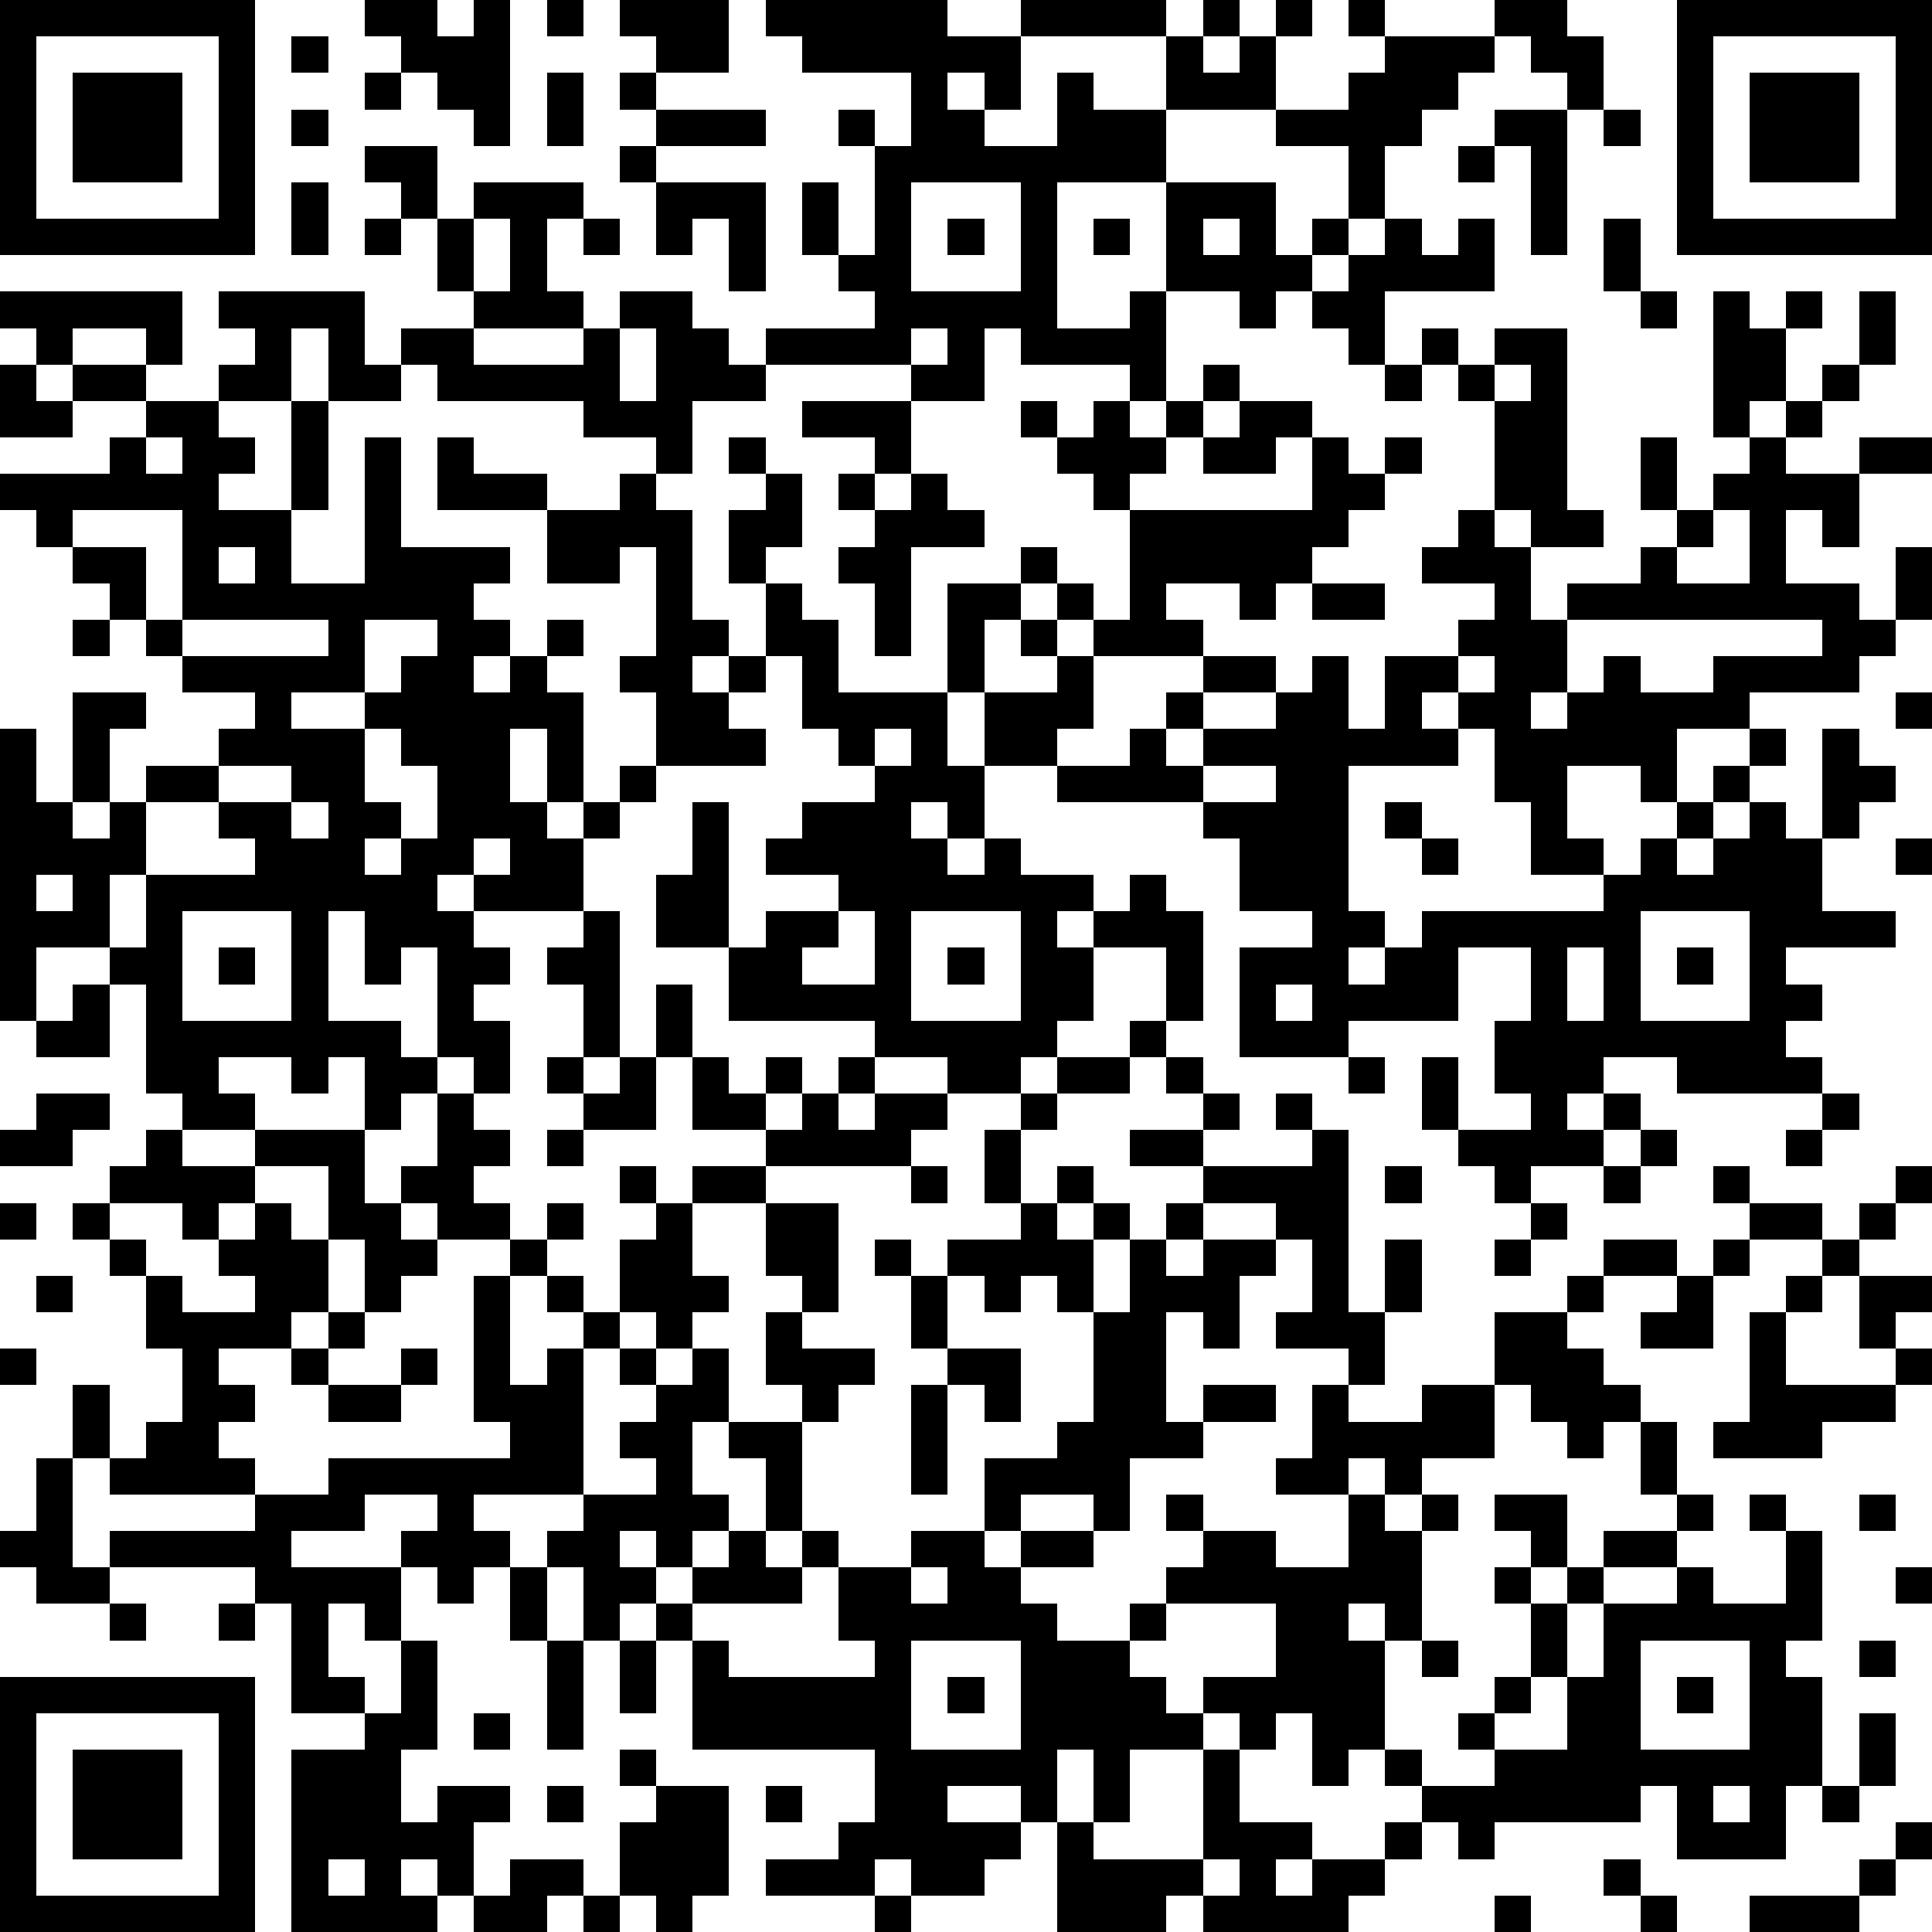 <svg version="1.1" baseProfile="full" shape-rendering="crispEdges" width="512px" height="512px" xmlns="http://www.w3.org/2000/svg" role="img" viewBox="0 0 61 61" preserveAspectRatio="xMinYMin meet" class="qrCode"><rect x="0" y="0" width="1.151" height="1.151" fill="#000000" /><rect x="0" y="1.151" width="1.151" height="1.151" fill="#000000" /><rect x="0" y="2.302" width="1.151" height="1.151" fill="#000000" /><rect x="0" y="3.453" width="1.151" height="1.151" fill="#000000" /><rect x="0" y="4.604" width="1.151" height="1.151" fill="#000000" /><rect x="0" y="5.755" width="1.151" height="1.151" fill="#000000" /><rect x="0" y="6.906" width="1.151" height="1.151" fill="#000000" /><rect x="0" y="9.208" width="1.151" height="1.151" fill="#000000" /><rect x="0" y="11.509" width="1.151" height="1.151" fill="#000000" /><rect x="0" y="12.66" width="1.151" height="1.151" fill="#000000" /><rect x="0" y="14.962" width="1.151" height="1.151" fill="#000000" /><rect x="0" y="23.019" width="1.151" height="1.151" fill="#000000" /><rect x="0" y="24.17" width="1.151" height="1.151" fill="#000000" /><rect x="0" y="25.321" width="1.151" height="1.151" fill="#000000" /><rect x="0" y="26.472" width="1.151" height="1.151" fill="#000000" /><rect x="0" y="27.623" width="1.151" height="1.151" fill="#000000" /><rect x="0" y="28.774" width="1.151" height="1.151" fill="#000000" /><rect x="0" y="29.925" width="1.151" height="1.151" fill="#000000" /><rect x="0" y="31.075" width="1.151" height="1.151" fill="#000000" /><rect x="0" y="35.679" width="1.151" height="1.151" fill="#000000" /><rect x="0" y="37.981" width="1.151" height="1.151" fill="#000000" /><rect x="0" y="42.585" width="1.151" height="1.151" fill="#000000" /><rect x="0" y="48.34" width="1.151" height="1.151" fill="#000000" /><rect x="0" y="52.943" width="1.151" height="1.151" fill="#000000" /><rect x="0" y="54.094" width="1.151" height="1.151" fill="#000000" /><rect x="0" y="55.245" width="1.151" height="1.151" fill="#000000" /><rect x="0" y="56.396" width="1.151" height="1.151" fill="#000000" /><rect x="0" y="57.547" width="1.151" height="1.151" fill="#000000" /><rect x="0" y="58.698" width="1.151" height="1.151" fill="#000000" /><rect x="0" y="59.849" width="1.151" height="1.151" fill="#000000" /><rect x="1.151" y="0" width="1.151" height="1.151" fill="#000000" /><rect x="1.151" y="6.906" width="1.151" height="1.151" fill="#000000" /><rect x="1.151" y="9.208" width="1.151" height="1.151" fill="#000000" /><rect x="1.151" y="10.358" width="1.151" height="1.151" fill="#000000" /><rect x="1.151" y="12.66" width="1.151" height="1.151" fill="#000000" /><rect x="1.151" y="14.962" width="1.151" height="1.151" fill="#000000" /><rect x="1.151" y="16.113" width="1.151" height="1.151" fill="#000000" /><rect x="1.151" y="25.321" width="1.151" height="1.151" fill="#000000" /><rect x="1.151" y="26.472" width="1.151" height="1.151" fill="#000000" /><rect x="1.151" y="28.774" width="1.151" height="1.151" fill="#000000" /><rect x="1.151" y="32.226" width="1.151" height="1.151" fill="#000000" /><rect x="1.151" y="34.528" width="1.151" height="1.151" fill="#000000" /><rect x="1.151" y="35.679" width="1.151" height="1.151" fill="#000000" /><rect x="1.151" y="40.283" width="1.151" height="1.151" fill="#000000" /><rect x="1.151" y="46.038" width="1.151" height="1.151" fill="#000000" /><rect x="1.151" y="47.189" width="1.151" height="1.151" fill="#000000" /><rect x="1.151" y="48.34" width="1.151" height="1.151" fill="#000000" /><rect x="1.151" y="49.491" width="1.151" height="1.151" fill="#000000" /><rect x="1.151" y="52.943" width="1.151" height="1.151" fill="#000000" /><rect x="1.151" y="59.849" width="1.151" height="1.151" fill="#000000" /><rect x="2.302" y="0" width="1.151" height="1.151" fill="#000000" /><rect x="2.302" y="2.302" width="1.151" height="1.151" fill="#000000" /><rect x="2.302" y="3.453" width="1.151" height="1.151" fill="#000000" /><rect x="2.302" y="4.604" width="1.151" height="1.151" fill="#000000" /><rect x="2.302" y="6.906" width="1.151" height="1.151" fill="#000000" /><rect x="2.302" y="9.208" width="1.151" height="1.151" fill="#000000" /><rect x="2.302" y="11.509" width="1.151" height="1.151" fill="#000000" /><rect x="2.302" y="14.962" width="1.151" height="1.151" fill="#000000" /><rect x="2.302" y="17.264" width="1.151" height="1.151" fill="#000000" /><rect x="2.302" y="19.566" width="1.151" height="1.151" fill="#000000" /><rect x="2.302" y="21.868" width="1.151" height="1.151" fill="#000000" /><rect x="2.302" y="23.019" width="1.151" height="1.151" fill="#000000" /><rect x="2.302" y="24.17" width="1.151" height="1.151" fill="#000000" /><rect x="2.302" y="26.472" width="1.151" height="1.151" fill="#000000" /><rect x="2.302" y="27.623" width="1.151" height="1.151" fill="#000000" /><rect x="2.302" y="28.774" width="1.151" height="1.151" fill="#000000" /><rect x="2.302" y="31.075" width="1.151" height="1.151" fill="#000000" /><rect x="2.302" y="32.226" width="1.151" height="1.151" fill="#000000" /><rect x="2.302" y="34.528" width="1.151" height="1.151" fill="#000000" /><rect x="2.302" y="37.981" width="1.151" height="1.151" fill="#000000" /><rect x="2.302" y="43.736" width="1.151" height="1.151" fill="#000000" /><rect x="2.302" y="44.887" width="1.151" height="1.151" fill="#000000" /><rect x="2.302" y="49.491" width="1.151" height="1.151" fill="#000000" /><rect x="2.302" y="52.943" width="1.151" height="1.151" fill="#000000" /><rect x="2.302" y="55.245" width="1.151" height="1.151" fill="#000000" /><rect x="2.302" y="56.396" width="1.151" height="1.151" fill="#000000" /><rect x="2.302" y="57.547" width="1.151" height="1.151" fill="#000000" /><rect x="2.302" y="59.849" width="1.151" height="1.151" fill="#000000" /><rect x="3.453" y="0" width="1.151" height="1.151" fill="#000000" /><rect x="3.453" y="2.302" width="1.151" height="1.151" fill="#000000" /><rect x="3.453" y="3.453" width="1.151" height="1.151" fill="#000000" /><rect x="3.453" y="4.604" width="1.151" height="1.151" fill="#000000" /><rect x="3.453" y="6.906" width="1.151" height="1.151" fill="#000000" /><rect x="3.453" y="9.208" width="1.151" height="1.151" fill="#000000" /><rect x="3.453" y="11.509" width="1.151" height="1.151" fill="#000000" /><rect x="3.453" y="13.811" width="1.151" height="1.151" fill="#000000" /><rect x="3.453" y="14.962" width="1.151" height="1.151" fill="#000000" /><rect x="3.453" y="17.264" width="1.151" height="1.151" fill="#000000" /><rect x="3.453" y="18.415" width="1.151" height="1.151" fill="#000000" /><rect x="3.453" y="21.868" width="1.151" height="1.151" fill="#000000" /><rect x="3.453" y="25.321" width="1.151" height="1.151" fill="#000000" /><rect x="3.453" y="26.472" width="1.151" height="1.151" fill="#000000" /><rect x="3.453" y="29.925" width="1.151" height="1.151" fill="#000000" /><rect x="3.453" y="36.83" width="1.151" height="1.151" fill="#000000" /><rect x="3.453" y="39.132" width="1.151" height="1.151" fill="#000000" /><rect x="3.453" y="46.038" width="1.151" height="1.151" fill="#000000" /><rect x="3.453" y="48.34" width="1.151" height="1.151" fill="#000000" /><rect x="3.453" y="50.642" width="1.151" height="1.151" fill="#000000" /><rect x="3.453" y="52.943" width="1.151" height="1.151" fill="#000000" /><rect x="3.453" y="55.245" width="1.151" height="1.151" fill="#000000" /><rect x="3.453" y="56.396" width="1.151" height="1.151" fill="#000000" /><rect x="3.453" y="57.547" width="1.151" height="1.151" fill="#000000" /><rect x="3.453" y="59.849" width="1.151" height="1.151" fill="#000000" /><rect x="4.604" y="0" width="1.151" height="1.151" fill="#000000" /><rect x="4.604" y="2.302" width="1.151" height="1.151" fill="#000000" /><rect x="4.604" y="3.453" width="1.151" height="1.151" fill="#000000" /><rect x="4.604" y="4.604" width="1.151" height="1.151" fill="#000000" /><rect x="4.604" y="6.906" width="1.151" height="1.151" fill="#000000" /><rect x="4.604" y="9.208" width="1.151" height="1.151" fill="#000000" /><rect x="4.604" y="10.358" width="1.151" height="1.151" fill="#000000" /><rect x="4.604" y="12.66" width="1.151" height="1.151" fill="#000000" /><rect x="4.604" y="14.962" width="1.151" height="1.151" fill="#000000" /><rect x="4.604" y="19.566" width="1.151" height="1.151" fill="#000000" /><rect x="4.604" y="24.17" width="1.151" height="1.151" fill="#000000" /><rect x="4.604" y="27.623" width="1.151" height="1.151" fill="#000000" /><rect x="4.604" y="28.774" width="1.151" height="1.151" fill="#000000" /><rect x="4.604" y="29.925" width="1.151" height="1.151" fill="#000000" /><rect x="4.604" y="31.075" width="1.151" height="1.151" fill="#000000" /><rect x="4.604" y="32.226" width="1.151" height="1.151" fill="#000000" /><rect x="4.604" y="33.377" width="1.151" height="1.151" fill="#000000" /><rect x="4.604" y="35.679" width="1.151" height="1.151" fill="#000000" /><rect x="4.604" y="36.83" width="1.151" height="1.151" fill="#000000" /><rect x="4.604" y="40.283" width="1.151" height="1.151" fill="#000000" /><rect x="4.604" y="41.434" width="1.151" height="1.151" fill="#000000" /><rect x="4.604" y="44.887" width="1.151" height="1.151" fill="#000000" /><rect x="4.604" y="46.038" width="1.151" height="1.151" fill="#000000" /><rect x="4.604" y="48.34" width="1.151" height="1.151" fill="#000000" /><rect x="4.604" y="52.943" width="1.151" height="1.151" fill="#000000" /><rect x="4.604" y="55.245" width="1.151" height="1.151" fill="#000000" /><rect x="4.604" y="56.396" width="1.151" height="1.151" fill="#000000" /><rect x="4.604" y="57.547" width="1.151" height="1.151" fill="#000000" /><rect x="4.604" y="59.849" width="1.151" height="1.151" fill="#000000" /><rect x="5.755" y="0" width="1.151" height="1.151" fill="#000000" /><rect x="5.755" y="6.906" width="1.151" height="1.151" fill="#000000" /><rect x="5.755" y="12.66" width="1.151" height="1.151" fill="#000000" /><rect x="5.755" y="13.811" width="1.151" height="1.151" fill="#000000" /><rect x="5.755" y="14.962" width="1.151" height="1.151" fill="#000000" /><rect x="5.755" y="16.113" width="1.151" height="1.151" fill="#000000" /><rect x="5.755" y="17.264" width="1.151" height="1.151" fill="#000000" /><rect x="5.755" y="18.415" width="1.151" height="1.151" fill="#000000" /><rect x="5.755" y="20.717" width="1.151" height="1.151" fill="#000000" /><rect x="5.755" y="24.17" width="1.151" height="1.151" fill="#000000" /><rect x="5.755" y="27.623" width="1.151" height="1.151" fill="#000000" /><rect x="5.755" y="32.226" width="1.151" height="1.151" fill="#000000" /><rect x="5.755" y="33.377" width="1.151" height="1.151" fill="#000000" /><rect x="5.755" y="34.528" width="1.151" height="1.151" fill="#000000" /><rect x="5.755" y="36.83" width="1.151" height="1.151" fill="#000000" /><rect x="5.755" y="37.981" width="1.151" height="1.151" fill="#000000" /><rect x="5.755" y="41.434" width="1.151" height="1.151" fill="#000000" /><rect x="5.755" y="42.585" width="1.151" height="1.151" fill="#000000" /><rect x="5.755" y="43.736" width="1.151" height="1.151" fill="#000000" /><rect x="5.755" y="44.887" width="1.151" height="1.151" fill="#000000" /><rect x="5.755" y="46.038" width="1.151" height="1.151" fill="#000000" /><rect x="5.755" y="48.34" width="1.151" height="1.151" fill="#000000" /><rect x="5.755" y="52.943" width="1.151" height="1.151" fill="#000000" /><rect x="5.755" y="59.849" width="1.151" height="1.151" fill="#000000" /><rect x="6.906" y="0" width="1.151" height="1.151" fill="#000000" /><rect x="6.906" y="1.151" width="1.151" height="1.151" fill="#000000" /><rect x="6.906" y="2.302" width="1.151" height="1.151" fill="#000000" /><rect x="6.906" y="3.453" width="1.151" height="1.151" fill="#000000" /><rect x="6.906" y="4.604" width="1.151" height="1.151" fill="#000000" /><rect x="6.906" y="5.755" width="1.151" height="1.151" fill="#000000" /><rect x="6.906" y="6.906" width="1.151" height="1.151" fill="#000000" /><rect x="6.906" y="9.208" width="1.151" height="1.151" fill="#000000" /><rect x="6.906" y="11.509" width="1.151" height="1.151" fill="#000000" /><rect x="6.906" y="13.811" width="1.151" height="1.151" fill="#000000" /><rect x="6.906" y="16.113" width="1.151" height="1.151" fill="#000000" /><rect x="6.906" y="18.415" width="1.151" height="1.151" fill="#000000" /><rect x="6.906" y="20.717" width="1.151" height="1.151" fill="#000000" /><rect x="6.906" y="23.019" width="1.151" height="1.151" fill="#000000" /><rect x="6.906" y="25.321" width="1.151" height="1.151" fill="#000000" /><rect x="6.906" y="27.623" width="1.151" height="1.151" fill="#000000" /><rect x="6.906" y="29.925" width="1.151" height="1.151" fill="#000000" /><rect x="6.906" y="32.226" width="1.151" height="1.151" fill="#000000" /><rect x="6.906" y="34.528" width="1.151" height="1.151" fill="#000000" /><rect x="6.906" y="36.83" width="1.151" height="1.151" fill="#000000" /><rect x="6.906" y="39.132" width="1.151" height="1.151" fill="#000000" /><rect x="6.906" y="41.434" width="1.151" height="1.151" fill="#000000" /><rect x="6.906" y="43.736" width="1.151" height="1.151" fill="#000000" /><rect x="6.906" y="46.038" width="1.151" height="1.151" fill="#000000" /><rect x="6.906" y="48.34" width="1.151" height="1.151" fill="#000000" /><rect x="6.906" y="50.642" width="1.151" height="1.151" fill="#000000" /><rect x="6.906" y="52.943" width="1.151" height="1.151" fill="#000000" /><rect x="6.906" y="54.094" width="1.151" height="1.151" fill="#000000" /><rect x="6.906" y="55.245" width="1.151" height="1.151" fill="#000000" /><rect x="6.906" y="56.396" width="1.151" height="1.151" fill="#000000" /><rect x="6.906" y="57.547" width="1.151" height="1.151" fill="#000000" /><rect x="6.906" y="58.698" width="1.151" height="1.151" fill="#000000" /><rect x="6.906" y="59.849" width="1.151" height="1.151" fill="#000000" /><rect x="8.057" y="9.208" width="1.151" height="1.151" fill="#000000" /><rect x="8.057" y="10.358" width="1.151" height="1.151" fill="#000000" /><rect x="8.057" y="11.509" width="1.151" height="1.151" fill="#000000" /><rect x="8.057" y="16.113" width="1.151" height="1.151" fill="#000000" /><rect x="8.057" y="17.264" width="1.151" height="1.151" fill="#000000" /><rect x="8.057" y="18.415" width="1.151" height="1.151" fill="#000000" /><rect x="8.057" y="20.717" width="1.151" height="1.151" fill="#000000" /><rect x="8.057" y="21.868" width="1.151" height="1.151" fill="#000000" /><rect x="8.057" y="23.019" width="1.151" height="1.151" fill="#000000" /><rect x="8.057" y="25.321" width="1.151" height="1.151" fill="#000000" /><rect x="8.057" y="26.472" width="1.151" height="1.151" fill="#000000" /><rect x="8.057" y="27.623" width="1.151" height="1.151" fill="#000000" /><rect x="8.057" y="32.226" width="1.151" height="1.151" fill="#000000" /><rect x="8.057" y="35.679" width="1.151" height="1.151" fill="#000000" /><rect x="8.057" y="37.981" width="1.151" height="1.151" fill="#000000" /><rect x="8.057" y="39.132" width="1.151" height="1.151" fill="#000000" /><rect x="8.057" y="40.283" width="1.151" height="1.151" fill="#000000" /><rect x="8.057" y="41.434" width="1.151" height="1.151" fill="#000000" /><rect x="8.057" y="47.189" width="1.151" height="1.151" fill="#000000" /><rect x="8.057" y="48.34" width="1.151" height="1.151" fill="#000000" /><rect x="8.057" y="49.491" width="1.151" height="1.151" fill="#000000" /><rect x="9.208" y="1.151" width="1.151" height="1.151" fill="#000000" /><rect x="9.208" y="3.453" width="1.151" height="1.151" fill="#000000" /><rect x="9.208" y="5.755" width="1.151" height="1.151" fill="#000000" /><rect x="9.208" y="6.906" width="1.151" height="1.151" fill="#000000" /><rect x="9.208" y="9.208" width="1.151" height="1.151" fill="#000000" /><rect x="9.208" y="12.66" width="1.151" height="1.151" fill="#000000" /><rect x="9.208" y="13.811" width="1.151" height="1.151" fill="#000000" /><rect x="9.208" y="14.962" width="1.151" height="1.151" fill="#000000" /><rect x="9.208" y="18.415" width="1.151" height="1.151" fill="#000000" /><rect x="9.208" y="20.717" width="1.151" height="1.151" fill="#000000" /><rect x="9.208" y="23.019" width="1.151" height="1.151" fill="#000000" /><rect x="9.208" y="24.17" width="1.151" height="1.151" fill="#000000" /><rect x="9.208" y="26.472" width="1.151" height="1.151" fill="#000000" /><rect x="9.208" y="27.623" width="1.151" height="1.151" fill="#000000" /><rect x="9.208" y="28.774" width="1.151" height="1.151" fill="#000000" /><rect x="9.208" y="29.925" width="1.151" height="1.151" fill="#000000" /><rect x="9.208" y="31.075" width="1.151" height="1.151" fill="#000000" /><rect x="9.208" y="32.226" width="1.151" height="1.151" fill="#000000" /><rect x="9.208" y="33.377" width="1.151" height="1.151" fill="#000000" /><rect x="9.208" y="35.679" width="1.151" height="1.151" fill="#000000" /><rect x="9.208" y="39.132" width="1.151" height="1.151" fill="#000000" /><rect x="9.208" y="40.283" width="1.151" height="1.151" fill="#000000" /><rect x="9.208" y="42.585" width="1.151" height="1.151" fill="#000000" /><rect x="9.208" y="47.189" width="1.151" height="1.151" fill="#000000" /><rect x="9.208" y="49.491" width="1.151" height="1.151" fill="#000000" /><rect x="9.208" y="50.642" width="1.151" height="1.151" fill="#000000" /><rect x="9.208" y="51.792" width="1.151" height="1.151" fill="#000000" /><rect x="9.208" y="52.943" width="1.151" height="1.151" fill="#000000" /><rect x="9.208" y="55.245" width="1.151" height="1.151" fill="#000000" /><rect x="9.208" y="56.396" width="1.151" height="1.151" fill="#000000" /><rect x="9.208" y="57.547" width="1.151" height="1.151" fill="#000000" /><rect x="9.208" y="58.698" width="1.151" height="1.151" fill="#000000" /><rect x="9.208" y="59.849" width="1.151" height="1.151" fill="#000000" /><rect x="10.358" y="9.208" width="1.151" height="1.151" fill="#000000" /><rect x="10.358" y="10.358" width="1.151" height="1.151" fill="#000000" /><rect x="10.358" y="11.509" width="1.151" height="1.151" fill="#000000" /><rect x="10.358" y="18.415" width="1.151" height="1.151" fill="#000000" /><rect x="10.358" y="19.566" width="1.151" height="1.151" fill="#000000" /><rect x="10.358" y="20.717" width="1.151" height="1.151" fill="#000000" /><rect x="10.358" y="23.019" width="1.151" height="1.151" fill="#000000" /><rect x="10.358" y="24.17" width="1.151" height="1.151" fill="#000000" /><rect x="10.358" y="25.321" width="1.151" height="1.151" fill="#000000" /><rect x="10.358" y="26.472" width="1.151" height="1.151" fill="#000000" /><rect x="10.358" y="27.623" width="1.151" height="1.151" fill="#000000" /><rect x="10.358" y="32.226" width="1.151" height="1.151" fill="#000000" /><rect x="10.358" y="35.679" width="1.151" height="1.151" fill="#000000" /><rect x="10.358" y="36.83" width="1.151" height="1.151" fill="#000000" /><rect x="10.358" y="37.981" width="1.151" height="1.151" fill="#000000" /><rect x="10.358" y="41.434" width="1.151" height="1.151" fill="#000000" /><rect x="10.358" y="43.736" width="1.151" height="1.151" fill="#000000" /><rect x="10.358" y="46.038" width="1.151" height="1.151" fill="#000000" /><rect x="10.358" y="47.189" width="1.151" height="1.151" fill="#000000" /><rect x="10.358" y="49.491" width="1.151" height="1.151" fill="#000000" /><rect x="10.358" y="52.943" width="1.151" height="1.151" fill="#000000" /><rect x="10.358" y="55.245" width="1.151" height="1.151" fill="#000000" /><rect x="10.358" y="56.396" width="1.151" height="1.151" fill="#000000" /><rect x="10.358" y="57.547" width="1.151" height="1.151" fill="#000000" /><rect x="10.358" y="59.849" width="1.151" height="1.151" fill="#000000" /><rect x="11.509" y="0" width="1.151" height="1.151" fill="#000000" /><rect x="11.509" y="2.302" width="1.151" height="1.151" fill="#000000" /><rect x="11.509" y="4.604" width="1.151" height="1.151" fill="#000000" /><rect x="11.509" y="6.906" width="1.151" height="1.151" fill="#000000" /><rect x="11.509" y="11.509" width="1.151" height="1.151" fill="#000000" /><rect x="11.509" y="13.811" width="1.151" height="1.151" fill="#000000" /><rect x="11.509" y="14.962" width="1.151" height="1.151" fill="#000000" /><rect x="11.509" y="16.113" width="1.151" height="1.151" fill="#000000" /><rect x="11.509" y="17.264" width="1.151" height="1.151" fill="#000000" /><rect x="11.509" y="18.415" width="1.151" height="1.151" fill="#000000" /><rect x="11.509" y="21.868" width="1.151" height="1.151" fill="#000000" /><rect x="11.509" y="25.321" width="1.151" height="1.151" fill="#000000" /><rect x="11.509" y="27.623" width="1.151" height="1.151" fill="#000000" /><rect x="11.509" y="28.774" width="1.151" height="1.151" fill="#000000" /><rect x="11.509" y="29.925" width="1.151" height="1.151" fill="#000000" /><rect x="11.509" y="32.226" width="1.151" height="1.151" fill="#000000" /><rect x="11.509" y="33.377" width="1.151" height="1.151" fill="#000000" /><rect x="11.509" y="34.528" width="1.151" height="1.151" fill="#000000" /><rect x="11.509" y="37.981" width="1.151" height="1.151" fill="#000000" /><rect x="11.509" y="39.132" width="1.151" height="1.151" fill="#000000" /><rect x="11.509" y="40.283" width="1.151" height="1.151" fill="#000000" /><rect x="11.509" y="43.736" width="1.151" height="1.151" fill="#000000" /><rect x="11.509" y="46.038" width="1.151" height="1.151" fill="#000000" /><rect x="11.509" y="49.491" width="1.151" height="1.151" fill="#000000" /><rect x="11.509" y="50.642" width="1.151" height="1.151" fill="#000000" /><rect x="11.509" y="54.094" width="1.151" height="1.151" fill="#000000" /><rect x="11.509" y="55.245" width="1.151" height="1.151" fill="#000000" /><rect x="11.509" y="56.396" width="1.151" height="1.151" fill="#000000" /><rect x="11.509" y="57.547" width="1.151" height="1.151" fill="#000000" /><rect x="11.509" y="58.698" width="1.151" height="1.151" fill="#000000" /><rect x="11.509" y="59.849" width="1.151" height="1.151" fill="#000000" /><rect x="12.66" y="0" width="1.151" height="1.151" fill="#000000" /><rect x="12.66" y="1.151" width="1.151" height="1.151" fill="#000000" /><rect x="12.66" y="4.604" width="1.151" height="1.151" fill="#000000" /><rect x="12.66" y="5.755" width="1.151" height="1.151" fill="#000000" /><rect x="12.66" y="10.358" width="1.151" height="1.151" fill="#000000" /><rect x="12.66" y="17.264" width="1.151" height="1.151" fill="#000000" /><rect x="12.66" y="18.415" width="1.151" height="1.151" fill="#000000" /><rect x="12.66" y="20.717" width="1.151" height="1.151" fill="#000000" /><rect x="12.66" y="21.868" width="1.151" height="1.151" fill="#000000" /><rect x="12.66" y="23.019" width="1.151" height="1.151" fill="#000000" /><rect x="12.66" y="26.472" width="1.151" height="1.151" fill="#000000" /><rect x="12.66" y="27.623" width="1.151" height="1.151" fill="#000000" /><rect x="12.66" y="28.774" width="1.151" height="1.151" fill="#000000" /><rect x="12.66" y="33.377" width="1.151" height="1.151" fill="#000000" /><rect x="12.66" y="36.83" width="1.151" height="1.151" fill="#000000" /><rect x="12.66" y="39.132" width="1.151" height="1.151" fill="#000000" /><rect x="12.66" y="42.585" width="1.151" height="1.151" fill="#000000" /><rect x="12.66" y="46.038" width="1.151" height="1.151" fill="#000000" /><rect x="12.66" y="48.34" width="1.151" height="1.151" fill="#000000" /><rect x="12.66" y="51.792" width="1.151" height="1.151" fill="#000000" /><rect x="12.66" y="52.943" width="1.151" height="1.151" fill="#000000" /><rect x="12.66" y="54.094" width="1.151" height="1.151" fill="#000000" /><rect x="12.66" y="57.547" width="1.151" height="1.151" fill="#000000" /><rect x="12.66" y="59.849" width="1.151" height="1.151" fill="#000000" /><rect x="13.811" y="1.151" width="1.151" height="1.151" fill="#000000" /><rect x="13.811" y="2.302" width="1.151" height="1.151" fill="#000000" /><rect x="13.811" y="6.906" width="1.151" height="1.151" fill="#000000" /><rect x="13.811" y="8.057" width="1.151" height="1.151" fill="#000000" /><rect x="13.811" y="10.358" width="1.151" height="1.151" fill="#000000" /><rect x="13.811" y="11.509" width="1.151" height="1.151" fill="#000000" /><rect x="13.811" y="13.811" width="1.151" height="1.151" fill="#000000" /><rect x="13.811" y="14.962" width="1.151" height="1.151" fill="#000000" /><rect x="13.811" y="17.264" width="1.151" height="1.151" fill="#000000" /><rect x="13.811" y="18.415" width="1.151" height="1.151" fill="#000000" /><rect x="13.811" y="19.566" width="1.151" height="1.151" fill="#000000" /><rect x="13.811" y="20.717" width="1.151" height="1.151" fill="#000000" /><rect x="13.811" y="21.868" width="1.151" height="1.151" fill="#000000" /><rect x="13.811" y="23.019" width="1.151" height="1.151" fill="#000000" /><rect x="13.811" y="24.17" width="1.151" height="1.151" fill="#000000" /><rect x="13.811" y="25.321" width="1.151" height="1.151" fill="#000000" /><rect x="13.811" y="26.472" width="1.151" height="1.151" fill="#000000" /><rect x="13.811" y="28.774" width="1.151" height="1.151" fill="#000000" /><rect x="13.811" y="29.925" width="1.151" height="1.151" fill="#000000" /><rect x="13.811" y="31.075" width="1.151" height="1.151" fill="#000000" /><rect x="13.811" y="32.226" width="1.151" height="1.151" fill="#000000" /><rect x="13.811" y="34.528" width="1.151" height="1.151" fill="#000000" /><rect x="13.811" y="35.679" width="1.151" height="1.151" fill="#000000" /><rect x="13.811" y="36.83" width="1.151" height="1.151" fill="#000000" /><rect x="13.811" y="37.981" width="1.151" height="1.151" fill="#000000" /><rect x="13.811" y="46.038" width="1.151" height="1.151" fill="#000000" /><rect x="13.811" y="47.189" width="1.151" height="1.151" fill="#000000" /><rect x="13.811" y="48.34" width="1.151" height="1.151" fill="#000000" /><rect x="13.811" y="49.491" width="1.151" height="1.151" fill="#000000" /><rect x="13.811" y="56.396" width="1.151" height="1.151" fill="#000000" /><rect x="13.811" y="57.547" width="1.151" height="1.151" fill="#000000" /><rect x="13.811" y="58.698" width="1.151" height="1.151" fill="#000000" /><rect x="14.962" y="0" width="1.151" height="1.151" fill="#000000" /><rect x="14.962" y="1.151" width="1.151" height="1.151" fill="#000000" /><rect x="14.962" y="2.302" width="1.151" height="1.151" fill="#000000" /><rect x="14.962" y="3.453" width="1.151" height="1.151" fill="#000000" /><rect x="14.962" y="5.755" width="1.151" height="1.151" fill="#000000" /><rect x="14.962" y="9.208" width="1.151" height="1.151" fill="#000000" /><rect x="14.962" y="11.509" width="1.151" height="1.151" fill="#000000" /><rect x="14.962" y="14.962" width="1.151" height="1.151" fill="#000000" /><rect x="14.962" y="17.264" width="1.151" height="1.151" fill="#000000" /><rect x="14.962" y="19.566" width="1.151" height="1.151" fill="#000000" /><rect x="14.962" y="21.868" width="1.151" height="1.151" fill="#000000" /><rect x="14.962" y="23.019" width="1.151" height="1.151" fill="#000000" /><rect x="14.962" y="24.17" width="1.151" height="1.151" fill="#000000" /><rect x="14.962" y="25.321" width="1.151" height="1.151" fill="#000000" /><rect x="14.962" y="27.623" width="1.151" height="1.151" fill="#000000" /><rect x="14.962" y="29.925" width="1.151" height="1.151" fill="#000000" /><rect x="14.962" y="32.226" width="1.151" height="1.151" fill="#000000" /><rect x="14.962" y="33.377" width="1.151" height="1.151" fill="#000000" /><rect x="14.962" y="35.679" width="1.151" height="1.151" fill="#000000" /><rect x="14.962" y="37.981" width="1.151" height="1.151" fill="#000000" /><rect x="14.962" y="40.283" width="1.151" height="1.151" fill="#000000" /><rect x="14.962" y="41.434" width="1.151" height="1.151" fill="#000000" /><rect x="14.962" y="42.585" width="1.151" height="1.151" fill="#000000" /><rect x="14.962" y="43.736" width="1.151" height="1.151" fill="#000000" /><rect x="14.962" y="46.038" width="1.151" height="1.151" fill="#000000" /><rect x="14.962" y="48.34" width="1.151" height="1.151" fill="#000000" /><rect x="14.962" y="54.094" width="1.151" height="1.151" fill="#000000" /><rect x="14.962" y="56.396" width="1.151" height="1.151" fill="#000000" /><rect x="14.962" y="59.849" width="1.151" height="1.151" fill="#000000" /><rect x="16.113" y="5.755" width="1.151" height="1.151" fill="#000000" /><rect x="16.113" y="6.906" width="1.151" height="1.151" fill="#000000" /><rect x="16.113" y="8.057" width="1.151" height="1.151" fill="#000000" /><rect x="16.113" y="9.208" width="1.151" height="1.151" fill="#000000" /><rect x="16.113" y="11.509" width="1.151" height="1.151" fill="#000000" /><rect x="16.113" y="14.962" width="1.151" height="1.151" fill="#000000" /><rect x="16.113" y="20.717" width="1.151" height="1.151" fill="#000000" /><rect x="16.113" y="21.868" width="1.151" height="1.151" fill="#000000" /><rect x="16.113" y="25.321" width="1.151" height="1.151" fill="#000000" /><rect x="16.113" y="26.472" width="1.151" height="1.151" fill="#000000" /><rect x="16.113" y="27.623" width="1.151" height="1.151" fill="#000000" /><rect x="16.113" y="39.132" width="1.151" height="1.151" fill="#000000" /><rect x="16.113" y="43.736" width="1.151" height="1.151" fill="#000000" /><rect x="16.113" y="44.887" width="1.151" height="1.151" fill="#000000" /><rect x="16.113" y="46.038" width="1.151" height="1.151" fill="#000000" /><rect x="16.113" y="49.491" width="1.151" height="1.151" fill="#000000" /><rect x="16.113" y="50.642" width="1.151" height="1.151" fill="#000000" /><rect x="16.113" y="58.698" width="1.151" height="1.151" fill="#000000" /><rect x="16.113" y="59.849" width="1.151" height="1.151" fill="#000000" /><rect x="17.264" y="0" width="1.151" height="1.151" fill="#000000" /><rect x="17.264" y="2.302" width="1.151" height="1.151" fill="#000000" /><rect x="17.264" y="3.453" width="1.151" height="1.151" fill="#000000" /><rect x="17.264" y="5.755" width="1.151" height="1.151" fill="#000000" /><rect x="17.264" y="9.208" width="1.151" height="1.151" fill="#000000" /><rect x="17.264" y="11.509" width="1.151" height="1.151" fill="#000000" /><rect x="17.264" y="16.113" width="1.151" height="1.151" fill="#000000" /><rect x="17.264" y="17.264" width="1.151" height="1.151" fill="#000000" /><rect x="17.264" y="19.566" width="1.151" height="1.151" fill="#000000" /><rect x="17.264" y="21.868" width="1.151" height="1.151" fill="#000000" /><rect x="17.264" y="23.019" width="1.151" height="1.151" fill="#000000" /><rect x="17.264" y="24.17" width="1.151" height="1.151" fill="#000000" /><rect x="17.264" y="26.472" width="1.151" height="1.151" fill="#000000" /><rect x="17.264" y="27.623" width="1.151" height="1.151" fill="#000000" /><rect x="17.264" y="29.925" width="1.151" height="1.151" fill="#000000" /><rect x="17.264" y="33.377" width="1.151" height="1.151" fill="#000000" /><rect x="17.264" y="35.679" width="1.151" height="1.151" fill="#000000" /><rect x="17.264" y="37.981" width="1.151" height="1.151" fill="#000000" /><rect x="17.264" y="40.283" width="1.151" height="1.151" fill="#000000" /><rect x="17.264" y="42.585" width="1.151" height="1.151" fill="#000000" /><rect x="17.264" y="43.736" width="1.151" height="1.151" fill="#000000" /><rect x="17.264" y="44.887" width="1.151" height="1.151" fill="#000000" /><rect x="17.264" y="46.038" width="1.151" height="1.151" fill="#000000" /><rect x="17.264" y="48.34" width="1.151" height="1.151" fill="#000000" /><rect x="17.264" y="51.792" width="1.151" height="1.151" fill="#000000" /><rect x="17.264" y="52.943" width="1.151" height="1.151" fill="#000000" /><rect x="17.264" y="54.094" width="1.151" height="1.151" fill="#000000" /><rect x="17.264" y="56.396" width="1.151" height="1.151" fill="#000000" /><rect x="17.264" y="58.698" width="1.151" height="1.151" fill="#000000" /><rect x="18.415" y="6.906" width="1.151" height="1.151" fill="#000000" /><rect x="18.415" y="10.358" width="1.151" height="1.151" fill="#000000" /><rect x="18.415" y="11.509" width="1.151" height="1.151" fill="#000000" /><rect x="18.415" y="12.66" width="1.151" height="1.151" fill="#000000" /><rect x="18.415" y="16.113" width="1.151" height="1.151" fill="#000000" /><rect x="18.415" y="17.264" width="1.151" height="1.151" fill="#000000" /><rect x="18.415" y="25.321" width="1.151" height="1.151" fill="#000000" /><rect x="18.415" y="28.774" width="1.151" height="1.151" fill="#000000" /><rect x="18.415" y="29.925" width="1.151" height="1.151" fill="#000000" /><rect x="18.415" y="31.075" width="1.151" height="1.151" fill="#000000" /><rect x="18.415" y="32.226" width="1.151" height="1.151" fill="#000000" /><rect x="18.415" y="34.528" width="1.151" height="1.151" fill="#000000" /><rect x="18.415" y="41.434" width="1.151" height="1.151" fill="#000000" /><rect x="18.415" y="47.189" width="1.151" height="1.151" fill="#000000" /><rect x="18.415" y="48.34" width="1.151" height="1.151" fill="#000000" /><rect x="18.415" y="49.491" width="1.151" height="1.151" fill="#000000" /><rect x="18.415" y="50.642" width="1.151" height="1.151" fill="#000000" /><rect x="18.415" y="59.849" width="1.151" height="1.151" fill="#000000" /><rect x="19.566" y="0" width="1.151" height="1.151" fill="#000000" /><rect x="19.566" y="2.302" width="1.151" height="1.151" fill="#000000" /><rect x="19.566" y="4.604" width="1.151" height="1.151" fill="#000000" /><rect x="19.566" y="9.208" width="1.151" height="1.151" fill="#000000" /><rect x="19.566" y="12.66" width="1.151" height="1.151" fill="#000000" /><rect x="19.566" y="14.962" width="1.151" height="1.151" fill="#000000" /><rect x="19.566" y="16.113" width="1.151" height="1.151" fill="#000000" /><rect x="19.566" y="20.717" width="1.151" height="1.151" fill="#000000" /><rect x="19.566" y="24.17" width="1.151" height="1.151" fill="#000000" /><rect x="19.566" y="33.377" width="1.151" height="1.151" fill="#000000" /><rect x="19.566" y="34.528" width="1.151" height="1.151" fill="#000000" /><rect x="19.566" y="36.83" width="1.151" height="1.151" fill="#000000" /><rect x="19.566" y="39.132" width="1.151" height="1.151" fill="#000000" /><rect x="19.566" y="40.283" width="1.151" height="1.151" fill="#000000" /><rect x="19.566" y="42.585" width="1.151" height="1.151" fill="#000000" /><rect x="19.566" y="44.887" width="1.151" height="1.151" fill="#000000" /><rect x="19.566" y="47.189" width="1.151" height="1.151" fill="#000000" /><rect x="19.566" y="49.491" width="1.151" height="1.151" fill="#000000" /><rect x="19.566" y="51.792" width="1.151" height="1.151" fill="#000000" /><rect x="19.566" y="52.943" width="1.151" height="1.151" fill="#000000" /><rect x="19.566" y="55.245" width="1.151" height="1.151" fill="#000000" /><rect x="19.566" y="57.547" width="1.151" height="1.151" fill="#000000" /><rect x="19.566" y="58.698" width="1.151" height="1.151" fill="#000000" /><rect x="20.717" y="0" width="1.151" height="1.151" fill="#000000" /><rect x="20.717" y="1.151" width="1.151" height="1.151" fill="#000000" /><rect x="20.717" y="3.453" width="1.151" height="1.151" fill="#000000" /><rect x="20.717" y="5.755" width="1.151" height="1.151" fill="#000000" /><rect x="20.717" y="6.906" width="1.151" height="1.151" fill="#000000" /><rect x="20.717" y="9.208" width="1.151" height="1.151" fill="#000000" /><rect x="20.717" y="10.358" width="1.151" height="1.151" fill="#000000" /><rect x="20.717" y="11.509" width="1.151" height="1.151" fill="#000000" /><rect x="20.717" y="12.66" width="1.151" height="1.151" fill="#000000" /><rect x="20.717" y="13.811" width="1.151" height="1.151" fill="#000000" /><rect x="20.717" y="16.113" width="1.151" height="1.151" fill="#000000" /><rect x="20.717" y="17.264" width="1.151" height="1.151" fill="#000000" /><rect x="20.717" y="18.415" width="1.151" height="1.151" fill="#000000" /><rect x="20.717" y="19.566" width="1.151" height="1.151" fill="#000000" /><rect x="20.717" y="20.717" width="1.151" height="1.151" fill="#000000" /><rect x="20.717" y="21.868" width="1.151" height="1.151" fill="#000000" /><rect x="20.717" y="23.019" width="1.151" height="1.151" fill="#000000" /><rect x="20.717" y="27.623" width="1.151" height="1.151" fill="#000000" /><rect x="20.717" y="28.774" width="1.151" height="1.151" fill="#000000" /><rect x="20.717" y="31.075" width="1.151" height="1.151" fill="#000000" /><rect x="20.717" y="32.226" width="1.151" height="1.151" fill="#000000" /><rect x="20.717" y="37.981" width="1.151" height="1.151" fill="#000000" /><rect x="20.717" y="39.132" width="1.151" height="1.151" fill="#000000" /><rect x="20.717" y="40.283" width="1.151" height="1.151" fill="#000000" /><rect x="20.717" y="41.434" width="1.151" height="1.151" fill="#000000" /><rect x="20.717" y="43.736" width="1.151" height="1.151" fill="#000000" /><rect x="20.717" y="44.887" width="1.151" height="1.151" fill="#000000" /><rect x="20.717" y="46.038" width="1.151" height="1.151" fill="#000000" /><rect x="20.717" y="47.189" width="1.151" height="1.151" fill="#000000" /><rect x="20.717" y="48.34" width="1.151" height="1.151" fill="#000000" /><rect x="20.717" y="50.642" width="1.151" height="1.151" fill="#000000" /><rect x="20.717" y="56.396" width="1.151" height="1.151" fill="#000000" /><rect x="20.717" y="57.547" width="1.151" height="1.151" fill="#000000" /><rect x="20.717" y="58.698" width="1.151" height="1.151" fill="#000000" /><rect x="20.717" y="59.849" width="1.151" height="1.151" fill="#000000" /><rect x="21.868" y="0" width="1.151" height="1.151" fill="#000000" /><rect x="21.868" y="1.151" width="1.151" height="1.151" fill="#000000" /><rect x="21.868" y="3.453" width="1.151" height="1.151" fill="#000000" /><rect x="21.868" y="5.755" width="1.151" height="1.151" fill="#000000" /><rect x="21.868" y="10.358" width="1.151" height="1.151" fill="#000000" /><rect x="21.868" y="11.509" width="1.151" height="1.151" fill="#000000" /><rect x="21.868" y="19.566" width="1.151" height="1.151" fill="#000000" /><rect x="21.868" y="21.868" width="1.151" height="1.151" fill="#000000" /><rect x="21.868" y="23.019" width="1.151" height="1.151" fill="#000000" /><rect x="21.868" y="25.321" width="1.151" height="1.151" fill="#000000" /><rect x="21.868" y="26.472" width="1.151" height="1.151" fill="#000000" /><rect x="21.868" y="27.623" width="1.151" height="1.151" fill="#000000" /><rect x="21.868" y="28.774" width="1.151" height="1.151" fill="#000000" /><rect x="21.868" y="33.377" width="1.151" height="1.151" fill="#000000" /><rect x="21.868" y="34.528" width="1.151" height="1.151" fill="#000000" /><rect x="21.868" y="36.83" width="1.151" height="1.151" fill="#000000" /><rect x="21.868" y="40.283" width="1.151" height="1.151" fill="#000000" /><rect x="21.868" y="42.585" width="1.151" height="1.151" fill="#000000" /><rect x="21.868" y="43.736" width="1.151" height="1.151" fill="#000000" /><rect x="21.868" y="47.189" width="1.151" height="1.151" fill="#000000" /><rect x="21.868" y="49.491" width="1.151" height="1.151" fill="#000000" /><rect x="21.868" y="51.792" width="1.151" height="1.151" fill="#000000" /><rect x="21.868" y="52.943" width="1.151" height="1.151" fill="#000000" /><rect x="21.868" y="54.094" width="1.151" height="1.151" fill="#000000" /><rect x="21.868" y="56.396" width="1.151" height="1.151" fill="#000000" /><rect x="21.868" y="57.547" width="1.151" height="1.151" fill="#000000" /><rect x="21.868" y="58.698" width="1.151" height="1.151" fill="#000000" /><rect x="23.019" y="3.453" width="1.151" height="1.151" fill="#000000" /><rect x="23.019" y="5.755" width="1.151" height="1.151" fill="#000000" /><rect x="23.019" y="6.906" width="1.151" height="1.151" fill="#000000" /><rect x="23.019" y="8.057" width="1.151" height="1.151" fill="#000000" /><rect x="23.019" y="11.509" width="1.151" height="1.151" fill="#000000" /><rect x="23.019" y="13.811" width="1.151" height="1.151" fill="#000000" /><rect x="23.019" y="16.113" width="1.151" height="1.151" fill="#000000" /><rect x="23.019" y="17.264" width="1.151" height="1.151" fill="#000000" /><rect x="23.019" y="20.717" width="1.151" height="1.151" fill="#000000" /><rect x="23.019" y="23.019" width="1.151" height="1.151" fill="#000000" /><rect x="23.019" y="29.925" width="1.151" height="1.151" fill="#000000" /><rect x="23.019" y="31.075" width="1.151" height="1.151" fill="#000000" /><rect x="23.019" y="34.528" width="1.151" height="1.151" fill="#000000" /><rect x="23.019" y="36.83" width="1.151" height="1.151" fill="#000000" /><rect x="23.019" y="44.887" width="1.151" height="1.151" fill="#000000" /><rect x="23.019" y="48.34" width="1.151" height="1.151" fill="#000000" /><rect x="23.019" y="49.491" width="1.151" height="1.151" fill="#000000" /><rect x="23.019" y="52.943" width="1.151" height="1.151" fill="#000000" /><rect x="23.019" y="54.094" width="1.151" height="1.151" fill="#000000" /><rect x="24.17" y="0" width="1.151" height="1.151" fill="#000000" /><rect x="24.17" y="10.358" width="1.151" height="1.151" fill="#000000" /><rect x="24.17" y="14.962" width="1.151" height="1.151" fill="#000000" /><rect x="24.17" y="16.113" width="1.151" height="1.151" fill="#000000" /><rect x="24.17" y="18.415" width="1.151" height="1.151" fill="#000000" /><rect x="24.17" y="19.566" width="1.151" height="1.151" fill="#000000" /><rect x="24.17" y="26.472" width="1.151" height="1.151" fill="#000000" /><rect x="24.17" y="28.774" width="1.151" height="1.151" fill="#000000" /><rect x="24.17" y="29.925" width="1.151" height="1.151" fill="#000000" /><rect x="24.17" y="31.075" width="1.151" height="1.151" fill="#000000" /><rect x="24.17" y="33.377" width="1.151" height="1.151" fill="#000000" /><rect x="24.17" y="35.679" width="1.151" height="1.151" fill="#000000" /><rect x="24.17" y="37.981" width="1.151" height="1.151" fill="#000000" /><rect x="24.17" y="39.132" width="1.151" height="1.151" fill="#000000" /><rect x="24.17" y="41.434" width="1.151" height="1.151" fill="#000000" /><rect x="24.17" y="42.585" width="1.151" height="1.151" fill="#000000" /><rect x="24.17" y="44.887" width="1.151" height="1.151" fill="#000000" /><rect x="24.17" y="46.038" width="1.151" height="1.151" fill="#000000" /><rect x="24.17" y="47.189" width="1.151" height="1.151" fill="#000000" /><rect x="24.17" y="49.491" width="1.151" height="1.151" fill="#000000" /><rect x="24.17" y="52.943" width="1.151" height="1.151" fill="#000000" /><rect x="24.17" y="54.094" width="1.151" height="1.151" fill="#000000" /><rect x="24.17" y="56.396" width="1.151" height="1.151" fill="#000000" /><rect x="24.17" y="58.698" width="1.151" height="1.151" fill="#000000" /><rect x="25.321" y="0" width="1.151" height="1.151" fill="#000000" /><rect x="25.321" y="1.151" width="1.151" height="1.151" fill="#000000" /><rect x="25.321" y="5.755" width="1.151" height="1.151" fill="#000000" /><rect x="25.321" y="6.906" width="1.151" height="1.151" fill="#000000" /><rect x="25.321" y="10.358" width="1.151" height="1.151" fill="#000000" /><rect x="25.321" y="12.66" width="1.151" height="1.151" fill="#000000" /><rect x="25.321" y="19.566" width="1.151" height="1.151" fill="#000000" /><rect x="25.321" y="20.717" width="1.151" height="1.151" fill="#000000" /><rect x="25.321" y="21.868" width="1.151" height="1.151" fill="#000000" /><rect x="25.321" y="25.321" width="1.151" height="1.151" fill="#000000" /><rect x="25.321" y="26.472" width="1.151" height="1.151" fill="#000000" /><rect x="25.321" y="28.774" width="1.151" height="1.151" fill="#000000" /><rect x="25.321" y="31.075" width="1.151" height="1.151" fill="#000000" /><rect x="25.321" y="34.528" width="1.151" height="1.151" fill="#000000" /><rect x="25.321" y="35.679" width="1.151" height="1.151" fill="#000000" /><rect x="25.321" y="37.981" width="1.151" height="1.151" fill="#000000" /><rect x="25.321" y="39.132" width="1.151" height="1.151" fill="#000000" /><rect x="25.321" y="40.283" width="1.151" height="1.151" fill="#000000" /><rect x="25.321" y="42.585" width="1.151" height="1.151" fill="#000000" /><rect x="25.321" y="43.736" width="1.151" height="1.151" fill="#000000" /><rect x="25.321" y="48.34" width="1.151" height="1.151" fill="#000000" /><rect x="25.321" y="52.943" width="1.151" height="1.151" fill="#000000" /><rect x="25.321" y="54.094" width="1.151" height="1.151" fill="#000000" /><rect x="25.321" y="58.698" width="1.151" height="1.151" fill="#000000" /><rect x="26.472" y="0" width="1.151" height="1.151" fill="#000000" /><rect x="26.472" y="1.151" width="1.151" height="1.151" fill="#000000" /><rect x="26.472" y="3.453" width="1.151" height="1.151" fill="#000000" /><rect x="26.472" y="8.057" width="1.151" height="1.151" fill="#000000" /><rect x="26.472" y="10.358" width="1.151" height="1.151" fill="#000000" /><rect x="26.472" y="12.66" width="1.151" height="1.151" fill="#000000" /><rect x="26.472" y="14.962" width="1.151" height="1.151" fill="#000000" /><rect x="26.472" y="17.264" width="1.151" height="1.151" fill="#000000" /><rect x="26.472" y="21.868" width="1.151" height="1.151" fill="#000000" /><rect x="26.472" y="23.019" width="1.151" height="1.151" fill="#000000" /><rect x="26.472" y="25.321" width="1.151" height="1.151" fill="#000000" /><rect x="26.472" y="26.472" width="1.151" height="1.151" fill="#000000" /><rect x="26.472" y="27.623" width="1.151" height="1.151" fill="#000000" /><rect x="26.472" y="31.075" width="1.151" height="1.151" fill="#000000" /><rect x="26.472" y="33.377" width="1.151" height="1.151" fill="#000000" /><rect x="26.472" y="35.679" width="1.151" height="1.151" fill="#000000" /><rect x="26.472" y="42.585" width="1.151" height="1.151" fill="#000000" /><rect x="26.472" y="49.491" width="1.151" height="1.151" fill="#000000" /><rect x="26.472" y="50.642" width="1.151" height="1.151" fill="#000000" /><rect x="26.472" y="52.943" width="1.151" height="1.151" fill="#000000" /><rect x="26.472" y="54.094" width="1.151" height="1.151" fill="#000000" /><rect x="26.472" y="57.547" width="1.151" height="1.151" fill="#000000" /><rect x="26.472" y="58.698" width="1.151" height="1.151" fill="#000000" /><rect x="27.623" y="0" width="1.151" height="1.151" fill="#000000" /><rect x="27.623" y="1.151" width="1.151" height="1.151" fill="#000000" /><rect x="27.623" y="4.604" width="1.151" height="1.151" fill="#000000" /><rect x="27.623" y="5.755" width="1.151" height="1.151" fill="#000000" /><rect x="27.623" y="6.906" width="1.151" height="1.151" fill="#000000" /><rect x="27.623" y="8.057" width="1.151" height="1.151" fill="#000000" /><rect x="27.623" y="9.208" width="1.151" height="1.151" fill="#000000" /><rect x="27.623" y="10.358" width="1.151" height="1.151" fill="#000000" /><rect x="27.623" y="12.66" width="1.151" height="1.151" fill="#000000" /><rect x="27.623" y="13.811" width="1.151" height="1.151" fill="#000000" /><rect x="27.623" y="16.113" width="1.151" height="1.151" fill="#000000" /><rect x="27.623" y="17.264" width="1.151" height="1.151" fill="#000000" /><rect x="27.623" y="18.415" width="1.151" height="1.151" fill="#000000" /><rect x="27.623" y="19.566" width="1.151" height="1.151" fill="#000000" /><rect x="27.623" y="21.868" width="1.151" height="1.151" fill="#000000" /><rect x="27.623" y="24.17" width="1.151" height="1.151" fill="#000000" /><rect x="27.623" y="25.321" width="1.151" height="1.151" fill="#000000" /><rect x="27.623" y="26.472" width="1.151" height="1.151" fill="#000000" /><rect x="27.623" y="27.623" width="1.151" height="1.151" fill="#000000" /><rect x="27.623" y="28.774" width="1.151" height="1.151" fill="#000000" /><rect x="27.623" y="29.925" width="1.151" height="1.151" fill="#000000" /><rect x="27.623" y="31.075" width="1.151" height="1.151" fill="#000000" /><rect x="27.623" y="32.226" width="1.151" height="1.151" fill="#000000" /><rect x="27.623" y="34.528" width="1.151" height="1.151" fill="#000000" /><rect x="27.623" y="35.679" width="1.151" height="1.151" fill="#000000" /><rect x="27.623" y="39.132" width="1.151" height="1.151" fill="#000000" /><rect x="27.623" y="49.491" width="1.151" height="1.151" fill="#000000" /><rect x="27.623" y="50.642" width="1.151" height="1.151" fill="#000000" /><rect x="27.623" y="51.792" width="1.151" height="1.151" fill="#000000" /><rect x="27.623" y="52.943" width="1.151" height="1.151" fill="#000000" /><rect x="27.623" y="54.094" width="1.151" height="1.151" fill="#000000" /><rect x="27.623" y="55.245" width="1.151" height="1.151" fill="#000000" /><rect x="27.623" y="56.396" width="1.151" height="1.151" fill="#000000" /><rect x="27.623" y="57.547" width="1.151" height="1.151" fill="#000000" /><rect x="27.623" y="59.849" width="1.151" height="1.151" fill="#000000" /><rect x="28.774" y="0" width="1.151" height="1.151" fill="#000000" /><rect x="28.774" y="1.151" width="1.151" height="1.151" fill="#000000" /><rect x="28.774" y="2.302" width="1.151" height="1.151" fill="#000000" /><rect x="28.774" y="3.453" width="1.151" height="1.151" fill="#000000" /><rect x="28.774" y="4.604" width="1.151" height="1.151" fill="#000000" /><rect x="28.774" y="9.208" width="1.151" height="1.151" fill="#000000" /><rect x="28.774" y="11.509" width="1.151" height="1.151" fill="#000000" /><rect x="28.774" y="14.962" width="1.151" height="1.151" fill="#000000" /><rect x="28.774" y="16.113" width="1.151" height="1.151" fill="#000000" /><rect x="28.774" y="21.868" width="1.151" height="1.151" fill="#000000" /><rect x="28.774" y="23.019" width="1.151" height="1.151" fill="#000000" /><rect x="28.774" y="24.17" width="1.151" height="1.151" fill="#000000" /><rect x="28.774" y="26.472" width="1.151" height="1.151" fill="#000000" /><rect x="28.774" y="27.623" width="1.151" height="1.151" fill="#000000" /><rect x="28.774" y="32.226" width="1.151" height="1.151" fill="#000000" /><rect x="28.774" y="34.528" width="1.151" height="1.151" fill="#000000" /><rect x="28.774" y="36.83" width="1.151" height="1.151" fill="#000000" /><rect x="28.774" y="40.283" width="1.151" height="1.151" fill="#000000" /><rect x="28.774" y="41.434" width="1.151" height="1.151" fill="#000000" /><rect x="28.774" y="43.736" width="1.151" height="1.151" fill="#000000" /><rect x="28.774" y="44.887" width="1.151" height="1.151" fill="#000000" /><rect x="28.774" y="46.038" width="1.151" height="1.151" fill="#000000" /><rect x="28.774" y="48.34" width="1.151" height="1.151" fill="#000000" /><rect x="28.774" y="50.642" width="1.151" height="1.151" fill="#000000" /><rect x="28.774" y="55.245" width="1.151" height="1.151" fill="#000000" /><rect x="28.774" y="56.396" width="1.151" height="1.151" fill="#000000" /><rect x="28.774" y="57.547" width="1.151" height="1.151" fill="#000000" /><rect x="28.774" y="58.698" width="1.151" height="1.151" fill="#000000" /><rect x="29.925" y="1.151" width="1.151" height="1.151" fill="#000000" /><rect x="29.925" y="3.453" width="1.151" height="1.151" fill="#000000" /><rect x="29.925" y="4.604" width="1.151" height="1.151" fill="#000000" /><rect x="29.925" y="6.906" width="1.151" height="1.151" fill="#000000" /><rect x="29.925" y="9.208" width="1.151" height="1.151" fill="#000000" /><rect x="29.925" y="10.358" width="1.151" height="1.151" fill="#000000" /><rect x="29.925" y="11.509" width="1.151" height="1.151" fill="#000000" /><rect x="29.925" y="16.113" width="1.151" height="1.151" fill="#000000" /><rect x="29.925" y="18.415" width="1.151" height="1.151" fill="#000000" /><rect x="29.925" y="19.566" width="1.151" height="1.151" fill="#000000" /><rect x="29.925" y="20.717" width="1.151" height="1.151" fill="#000000" /><rect x="29.925" y="24.17" width="1.151" height="1.151" fill="#000000" /><rect x="29.925" y="25.321" width="1.151" height="1.151" fill="#000000" /><rect x="29.925" y="27.623" width="1.151" height="1.151" fill="#000000" /><rect x="29.925" y="29.925" width="1.151" height="1.151" fill="#000000" /><rect x="29.925" y="32.226" width="1.151" height="1.151" fill="#000000" /><rect x="29.925" y="33.377" width="1.151" height="1.151" fill="#000000" /><rect x="29.925" y="39.132" width="1.151" height="1.151" fill="#000000" /><rect x="29.925" y="42.585" width="1.151" height="1.151" fill="#000000" /><rect x="29.925" y="48.34" width="1.151" height="1.151" fill="#000000" /><rect x="29.925" y="49.491" width="1.151" height="1.151" fill="#000000" /><rect x="29.925" y="50.642" width="1.151" height="1.151" fill="#000000" /><rect x="29.925" y="52.943" width="1.151" height="1.151" fill="#000000" /><rect x="29.925" y="55.245" width="1.151" height="1.151" fill="#000000" /><rect x="29.925" y="57.547" width="1.151" height="1.151" fill="#000000" /><rect x="29.925" y="58.698" width="1.151" height="1.151" fill="#000000" /><rect x="31.075" y="1.151" width="1.151" height="1.151" fill="#000000" /><rect x="31.075" y="2.302" width="1.151" height="1.151" fill="#000000" /><rect x="31.075" y="4.604" width="1.151" height="1.151" fill="#000000" /><rect x="31.075" y="9.208" width="1.151" height="1.151" fill="#000000" /><rect x="31.075" y="18.415" width="1.151" height="1.151" fill="#000000" /><rect x="31.075" y="21.868" width="1.151" height="1.151" fill="#000000" /><rect x="31.075" y="23.019" width="1.151" height="1.151" fill="#000000" /><rect x="31.075" y="26.472" width="1.151" height="1.151" fill="#000000" /><rect x="31.075" y="27.623" width="1.151" height="1.151" fill="#000000" /><rect x="31.075" y="32.226" width="1.151" height="1.151" fill="#000000" /><rect x="31.075" y="33.377" width="1.151" height="1.151" fill="#000000" /><rect x="31.075" y="35.679" width="1.151" height="1.151" fill="#000000" /><rect x="31.075" y="36.83" width="1.151" height="1.151" fill="#000000" /><rect x="31.075" y="39.132" width="1.151" height="1.151" fill="#000000" /><rect x="31.075" y="40.283" width="1.151" height="1.151" fill="#000000" /><rect x="31.075" y="42.585" width="1.151" height="1.151" fill="#000000" /><rect x="31.075" y="43.736" width="1.151" height="1.151" fill="#000000" /><rect x="31.075" y="46.038" width="1.151" height="1.151" fill="#000000" /><rect x="31.075" y="47.189" width="1.151" height="1.151" fill="#000000" /><rect x="31.075" y="49.491" width="1.151" height="1.151" fill="#000000" /><rect x="31.075" y="50.642" width="1.151" height="1.151" fill="#000000" /><rect x="31.075" y="55.245" width="1.151" height="1.151" fill="#000000" /><rect x="31.075" y="57.547" width="1.151" height="1.151" fill="#000000" /><rect x="32.226" y="0" width="1.151" height="1.151" fill="#000000" /><rect x="32.226" y="4.604" width="1.151" height="1.151" fill="#000000" /><rect x="32.226" y="5.755" width="1.151" height="1.151" fill="#000000" /><rect x="32.226" y="6.906" width="1.151" height="1.151" fill="#000000" /><rect x="32.226" y="8.057" width="1.151" height="1.151" fill="#000000" /><rect x="32.226" y="9.208" width="1.151" height="1.151" fill="#000000" /><rect x="32.226" y="10.358" width="1.151" height="1.151" fill="#000000" /><rect x="32.226" y="12.66" width="1.151" height="1.151" fill="#000000" /><rect x="32.226" y="17.264" width="1.151" height="1.151" fill="#000000" /><rect x="32.226" y="19.566" width="1.151" height="1.151" fill="#000000" /><rect x="32.226" y="21.868" width="1.151" height="1.151" fill="#000000" /><rect x="32.226" y="23.019" width="1.151" height="1.151" fill="#000000" /><rect x="32.226" y="27.623" width="1.151" height="1.151" fill="#000000" /><rect x="32.226" y="28.774" width="1.151" height="1.151" fill="#000000" /><rect x="32.226" y="29.925" width="1.151" height="1.151" fill="#000000" /><rect x="32.226" y="31.075" width="1.151" height="1.151" fill="#000000" /><rect x="32.226" y="32.226" width="1.151" height="1.151" fill="#000000" /><rect x="32.226" y="34.528" width="1.151" height="1.151" fill="#000000" /><rect x="32.226" y="37.981" width="1.151" height="1.151" fill="#000000" /><rect x="32.226" y="39.132" width="1.151" height="1.151" fill="#000000" /><rect x="32.226" y="46.038" width="1.151" height="1.151" fill="#000000" /><rect x="32.226" y="48.34" width="1.151" height="1.151" fill="#000000" /><rect x="32.226" y="50.642" width="1.151" height="1.151" fill="#000000" /><rect x="32.226" y="51.792" width="1.151" height="1.151" fill="#000000" /><rect x="32.226" y="52.943" width="1.151" height="1.151" fill="#000000" /><rect x="32.226" y="54.094" width="1.151" height="1.151" fill="#000000" /><rect x="32.226" y="55.245" width="1.151" height="1.151" fill="#000000" /><rect x="32.226" y="56.396" width="1.151" height="1.151" fill="#000000" /><rect x="33.377" y="0" width="1.151" height="1.151" fill="#000000" /><rect x="33.377" y="2.302" width="1.151" height="1.151" fill="#000000" /><rect x="33.377" y="3.453" width="1.151" height="1.151" fill="#000000" /><rect x="33.377" y="4.604" width="1.151" height="1.151" fill="#000000" /><rect x="33.377" y="10.358" width="1.151" height="1.151" fill="#000000" /><rect x="33.377" y="13.811" width="1.151" height="1.151" fill="#000000" /><rect x="33.377" y="18.415" width="1.151" height="1.151" fill="#000000" /><rect x="33.377" y="20.717" width="1.151" height="1.151" fill="#000000" /><rect x="33.377" y="21.868" width="1.151" height="1.151" fill="#000000" /><rect x="33.377" y="24.17" width="1.151" height="1.151" fill="#000000" /><rect x="33.377" y="27.623" width="1.151" height="1.151" fill="#000000" /><rect x="33.377" y="29.925" width="1.151" height="1.151" fill="#000000" /><rect x="33.377" y="31.075" width="1.151" height="1.151" fill="#000000" /><rect x="33.377" y="33.377" width="1.151" height="1.151" fill="#000000" /><rect x="33.377" y="36.83" width="1.151" height="1.151" fill="#000000" /><rect x="33.377" y="39.132" width="1.151" height="1.151" fill="#000000" /><rect x="33.377" y="40.283" width="1.151" height="1.151" fill="#000000" /><rect x="33.377" y="44.887" width="1.151" height="1.151" fill="#000000" /><rect x="33.377" y="46.038" width="1.151" height="1.151" fill="#000000" /><rect x="33.377" y="48.34" width="1.151" height="1.151" fill="#000000" /><rect x="33.377" y="51.792" width="1.151" height="1.151" fill="#000000" /><rect x="33.377" y="52.943" width="1.151" height="1.151" fill="#000000" /><rect x="33.377" y="54.094" width="1.151" height="1.151" fill="#000000" /><rect x="33.377" y="57.547" width="1.151" height="1.151" fill="#000000" /><rect x="33.377" y="58.698" width="1.151" height="1.151" fill="#000000" /><rect x="33.377" y="59.849" width="1.151" height="1.151" fill="#000000" /><rect x="34.528" y="0" width="1.151" height="1.151" fill="#000000" /><rect x="34.528" y="3.453" width="1.151" height="1.151" fill="#000000" /><rect x="34.528" y="4.604" width="1.151" height="1.151" fill="#000000" /><rect x="34.528" y="6.906" width="1.151" height="1.151" fill="#000000" /><rect x="34.528" y="10.358" width="1.151" height="1.151" fill="#000000" /><rect x="34.528" y="12.66" width="1.151" height="1.151" fill="#000000" /><rect x="34.528" y="13.811" width="1.151" height="1.151" fill="#000000" /><rect x="34.528" y="14.962" width="1.151" height="1.151" fill="#000000" /><rect x="34.528" y="19.566" width="1.151" height="1.151" fill="#000000" /><rect x="34.528" y="24.17" width="1.151" height="1.151" fill="#000000" /><rect x="34.528" y="28.774" width="1.151" height="1.151" fill="#000000" /><rect x="34.528" y="33.377" width="1.151" height="1.151" fill="#000000" /><rect x="34.528" y="37.981" width="1.151" height="1.151" fill="#000000" /><rect x="34.528" y="41.434" width="1.151" height="1.151" fill="#000000" /><rect x="34.528" y="42.585" width="1.151" height="1.151" fill="#000000" /><rect x="34.528" y="43.736" width="1.151" height="1.151" fill="#000000" /><rect x="34.528" y="44.887" width="1.151" height="1.151" fill="#000000" /><rect x="34.528" y="46.038" width="1.151" height="1.151" fill="#000000" /><rect x="34.528" y="47.189" width="1.151" height="1.151" fill="#000000" /><rect x="34.528" y="51.792" width="1.151" height="1.151" fill="#000000" /><rect x="34.528" y="52.943" width="1.151" height="1.151" fill="#000000" /><rect x="34.528" y="54.094" width="1.151" height="1.151" fill="#000000" /><rect x="34.528" y="55.245" width="1.151" height="1.151" fill="#000000" /><rect x="34.528" y="56.396" width="1.151" height="1.151" fill="#000000" /><rect x="34.528" y="58.698" width="1.151" height="1.151" fill="#000000" /><rect x="34.528" y="59.849" width="1.151" height="1.151" fill="#000000" /><rect x="35.679" y="0" width="1.151" height="1.151" fill="#000000" /><rect x="35.679" y="3.453" width="1.151" height="1.151" fill="#000000" /><rect x="35.679" y="4.604" width="1.151" height="1.151" fill="#000000" /><rect x="35.679" y="9.208" width="1.151" height="1.151" fill="#000000" /><rect x="35.679" y="10.358" width="1.151" height="1.151" fill="#000000" /><rect x="35.679" y="11.509" width="1.151" height="1.151" fill="#000000" /><rect x="35.679" y="13.811" width="1.151" height="1.151" fill="#000000" /><rect x="35.679" y="16.113" width="1.151" height="1.151" fill="#000000" /><rect x="35.679" y="17.264" width="1.151" height="1.151" fill="#000000" /><rect x="35.679" y="18.415" width="1.151" height="1.151" fill="#000000" /><rect x="35.679" y="19.566" width="1.151" height="1.151" fill="#000000" /><rect x="35.679" y="23.019" width="1.151" height="1.151" fill="#000000" /><rect x="35.679" y="24.17" width="1.151" height="1.151" fill="#000000" /><rect x="35.679" y="27.623" width="1.151" height="1.151" fill="#000000" /><rect x="35.679" y="28.774" width="1.151" height="1.151" fill="#000000" /><rect x="35.679" y="32.226" width="1.151" height="1.151" fill="#000000" /><rect x="35.679" y="35.679" width="1.151" height="1.151" fill="#000000" /><rect x="35.679" y="39.132" width="1.151" height="1.151" fill="#000000" /><rect x="35.679" y="40.283" width="1.151" height="1.151" fill="#000000" /><rect x="35.679" y="41.434" width="1.151" height="1.151" fill="#000000" /><rect x="35.679" y="42.585" width="1.151" height="1.151" fill="#000000" /><rect x="35.679" y="43.736" width="1.151" height="1.151" fill="#000000" /><rect x="35.679" y="44.887" width="1.151" height="1.151" fill="#000000" /><rect x="35.679" y="50.642" width="1.151" height="1.151" fill="#000000" /><rect x="35.679" y="52.943" width="1.151" height="1.151" fill="#000000" /><rect x="35.679" y="54.094" width="1.151" height="1.151" fill="#000000" /><rect x="35.679" y="58.698" width="1.151" height="1.151" fill="#000000" /><rect x="35.679" y="59.849" width="1.151" height="1.151" fill="#000000" /><rect x="36.83" y="1.151" width="1.151" height="1.151" fill="#000000" /><rect x="36.83" y="2.302" width="1.151" height="1.151" fill="#000000" /><rect x="36.83" y="5.755" width="1.151" height="1.151" fill="#000000" /><rect x="36.83" y="6.906" width="1.151" height="1.151" fill="#000000" /><rect x="36.83" y="8.057" width="1.151" height="1.151" fill="#000000" /><rect x="36.83" y="12.66" width="1.151" height="1.151" fill="#000000" /><rect x="36.83" y="16.113" width="1.151" height="1.151" fill="#000000" /><rect x="36.83" y="17.264" width="1.151" height="1.151" fill="#000000" /><rect x="36.83" y="19.566" width="1.151" height="1.151" fill="#000000" /><rect x="36.83" y="21.868" width="1.151" height="1.151" fill="#000000" /><rect x="36.83" y="24.17" width="1.151" height="1.151" fill="#000000" /><rect x="36.83" y="28.774" width="1.151" height="1.151" fill="#000000" /><rect x="36.83" y="29.925" width="1.151" height="1.151" fill="#000000" /><rect x="36.83" y="31.075" width="1.151" height="1.151" fill="#000000" /><rect x="36.83" y="33.377" width="1.151" height="1.151" fill="#000000" /><rect x="36.83" y="35.679" width="1.151" height="1.151" fill="#000000" /><rect x="36.83" y="37.981" width="1.151" height="1.151" fill="#000000" /><rect x="36.83" y="40.283" width="1.151" height="1.151" fill="#000000" /><rect x="36.83" y="44.887" width="1.151" height="1.151" fill="#000000" /><rect x="36.83" y="47.189" width="1.151" height="1.151" fill="#000000" /><rect x="36.83" y="49.491" width="1.151" height="1.151" fill="#000000" /><rect x="36.83" y="54.094" width="1.151" height="1.151" fill="#000000" /><rect x="36.83" y="58.698" width="1.151" height="1.151" fill="#000000" /><rect x="37.981" y="0" width="1.151" height="1.151" fill="#000000" /><rect x="37.981" y="2.302" width="1.151" height="1.151" fill="#000000" /><rect x="37.981" y="5.755" width="1.151" height="1.151" fill="#000000" /><rect x="37.981" y="8.057" width="1.151" height="1.151" fill="#000000" /><rect x="37.981" y="11.509" width="1.151" height="1.151" fill="#000000" /><rect x="37.981" y="13.811" width="1.151" height="1.151" fill="#000000" /><rect x="37.981" y="16.113" width="1.151" height="1.151" fill="#000000" /><rect x="37.981" y="17.264" width="1.151" height="1.151" fill="#000000" /><rect x="37.981" y="20.717" width="1.151" height="1.151" fill="#000000" /><rect x="37.981" y="23.019" width="1.151" height="1.151" fill="#000000" /><rect x="37.981" y="25.321" width="1.151" height="1.151" fill="#000000" /><rect x="37.981" y="34.528" width="1.151" height="1.151" fill="#000000" /><rect x="37.981" y="36.83" width="1.151" height="1.151" fill="#000000" /><rect x="37.981" y="39.132" width="1.151" height="1.151" fill="#000000" /><rect x="37.981" y="40.283" width="1.151" height="1.151" fill="#000000" /><rect x="37.981" y="41.434" width="1.151" height="1.151" fill="#000000" /><rect x="37.981" y="43.736" width="1.151" height="1.151" fill="#000000" /><rect x="37.981" y="48.34" width="1.151" height="1.151" fill="#000000" /><rect x="37.981" y="49.491" width="1.151" height="1.151" fill="#000000" /><rect x="37.981" y="52.943" width="1.151" height="1.151" fill="#000000" /><rect x="37.981" y="55.245" width="1.151" height="1.151" fill="#000000" /><rect x="37.981" y="56.396" width="1.151" height="1.151" fill="#000000" /><rect x="37.981" y="57.547" width="1.151" height="1.151" fill="#000000" /><rect x="37.981" y="59.849" width="1.151" height="1.151" fill="#000000" /><rect x="39.132" y="1.151" width="1.151" height="1.151" fill="#000000" /><rect x="39.132" y="2.302" width="1.151" height="1.151" fill="#000000" /><rect x="39.132" y="5.755" width="1.151" height="1.151" fill="#000000" /><rect x="39.132" y="6.906" width="1.151" height="1.151" fill="#000000" /><rect x="39.132" y="8.057" width="1.151" height="1.151" fill="#000000" /><rect x="39.132" y="9.208" width="1.151" height="1.151" fill="#000000" /><rect x="39.132" y="12.66" width="1.151" height="1.151" fill="#000000" /><rect x="39.132" y="13.811" width="1.151" height="1.151" fill="#000000" /><rect x="39.132" y="16.113" width="1.151" height="1.151" fill="#000000" /><rect x="39.132" y="17.264" width="1.151" height="1.151" fill="#000000" /><rect x="39.132" y="18.415" width="1.151" height="1.151" fill="#000000" /><rect x="39.132" y="20.717" width="1.151" height="1.151" fill="#000000" /><rect x="39.132" y="23.019" width="1.151" height="1.151" fill="#000000" /><rect x="39.132" y="25.321" width="1.151" height="1.151" fill="#000000" /><rect x="39.132" y="26.472" width="1.151" height="1.151" fill="#000000" /><rect x="39.132" y="27.623" width="1.151" height="1.151" fill="#000000" /><rect x="39.132" y="29.925" width="1.151" height="1.151" fill="#000000" /><rect x="39.132" y="31.075" width="1.151" height="1.151" fill="#000000" /><rect x="39.132" y="32.226" width="1.151" height="1.151" fill="#000000" /><rect x="39.132" y="36.83" width="1.151" height="1.151" fill="#000000" /><rect x="39.132" y="39.132" width="1.151" height="1.151" fill="#000000" /><rect x="39.132" y="43.736" width="1.151" height="1.151" fill="#000000" /><rect x="39.132" y="48.34" width="1.151" height="1.151" fill="#000000" /><rect x="39.132" y="49.491" width="1.151" height="1.151" fill="#000000" /><rect x="39.132" y="52.943" width="1.151" height="1.151" fill="#000000" /><rect x="39.132" y="54.094" width="1.151" height="1.151" fill="#000000" /><rect x="39.132" y="57.547" width="1.151" height="1.151" fill="#000000" /><rect x="39.132" y="58.698" width="1.151" height="1.151" fill="#000000" /><rect x="39.132" y="59.849" width="1.151" height="1.151" fill="#000000" /><rect x="40.283" y="0" width="1.151" height="1.151" fill="#000000" /><rect x="40.283" y="3.453" width="1.151" height="1.151" fill="#000000" /><rect x="40.283" y="8.057" width="1.151" height="1.151" fill="#000000" /><rect x="40.283" y="12.66" width="1.151" height="1.151" fill="#000000" /><rect x="40.283" y="16.113" width="1.151" height="1.151" fill="#000000" /><rect x="40.283" y="17.264" width="1.151" height="1.151" fill="#000000" /><rect x="40.283" y="21.868" width="1.151" height="1.151" fill="#000000" /><rect x="40.283" y="23.019" width="1.151" height="1.151" fill="#000000" /><rect x="40.283" y="24.17" width="1.151" height="1.151" fill="#000000" /><rect x="40.283" y="25.321" width="1.151" height="1.151" fill="#000000" /><rect x="40.283" y="26.472" width="1.151" height="1.151" fill="#000000" /><rect x="40.283" y="27.623" width="1.151" height="1.151" fill="#000000" /><rect x="40.283" y="29.925" width="1.151" height="1.151" fill="#000000" /><rect x="40.283" y="32.226" width="1.151" height="1.151" fill="#000000" /><rect x="40.283" y="34.528" width="1.151" height="1.151" fill="#000000" /><rect x="40.283" y="36.83" width="1.151" height="1.151" fill="#000000" /><rect x="40.283" y="37.981" width="1.151" height="1.151" fill="#000000" /><rect x="40.283" y="41.434" width="1.151" height="1.151" fill="#000000" /><rect x="40.283" y="46.038" width="1.151" height="1.151" fill="#000000" /><rect x="40.283" y="49.491" width="1.151" height="1.151" fill="#000000" /><rect x="40.283" y="50.642" width="1.151" height="1.151" fill="#000000" /><rect x="40.283" y="51.792" width="1.151" height="1.151" fill="#000000" /><rect x="40.283" y="52.943" width="1.151" height="1.151" fill="#000000" /><rect x="40.283" y="57.547" width="1.151" height="1.151" fill="#000000" /><rect x="40.283" y="59.849" width="1.151" height="1.151" fill="#000000" /><rect x="41.434" y="3.453" width="1.151" height="1.151" fill="#000000" /><rect x="41.434" y="6.906" width="1.151" height="1.151" fill="#000000" /><rect x="41.434" y="9.208" width="1.151" height="1.151" fill="#000000" /><rect x="41.434" y="13.811" width="1.151" height="1.151" fill="#000000" /><rect x="41.434" y="14.962" width="1.151" height="1.151" fill="#000000" /><rect x="41.434" y="16.113" width="1.151" height="1.151" fill="#000000" /><rect x="41.434" y="18.415" width="1.151" height="1.151" fill="#000000" /><rect x="41.434" y="20.717" width="1.151" height="1.151" fill="#000000" /><rect x="41.434" y="21.868" width="1.151" height="1.151" fill="#000000" /><rect x="41.434" y="23.019" width="1.151" height="1.151" fill="#000000" /><rect x="41.434" y="24.17" width="1.151" height="1.151" fill="#000000" /><rect x="41.434" y="25.321" width="1.151" height="1.151" fill="#000000" /><rect x="41.434" y="26.472" width="1.151" height="1.151" fill="#000000" /><rect x="41.434" y="27.623" width="1.151" height="1.151" fill="#000000" /><rect x="41.434" y="28.774" width="1.151" height="1.151" fill="#000000" /><rect x="41.434" y="29.925" width="1.151" height="1.151" fill="#000000" /><rect x="41.434" y="31.075" width="1.151" height="1.151" fill="#000000" /><rect x="41.434" y="32.226" width="1.151" height="1.151" fill="#000000" /><rect x="41.434" y="35.679" width="1.151" height="1.151" fill="#000000" /><rect x="41.434" y="36.83" width="1.151" height="1.151" fill="#000000" /><rect x="41.434" y="37.981" width="1.151" height="1.151" fill="#000000" /><rect x="41.434" y="39.132" width="1.151" height="1.151" fill="#000000" /><rect x="41.434" y="40.283" width="1.151" height="1.151" fill="#000000" /><rect x="41.434" y="41.434" width="1.151" height="1.151" fill="#000000" /><rect x="41.434" y="43.736" width="1.151" height="1.151" fill="#000000" /><rect x="41.434" y="44.887" width="1.151" height="1.151" fill="#000000" /><rect x="41.434" y="46.038" width="1.151" height="1.151" fill="#000000" /><rect x="41.434" y="49.491" width="1.151" height="1.151" fill="#000000" /><rect x="41.434" y="50.642" width="1.151" height="1.151" fill="#000000" /><rect x="41.434" y="51.792" width="1.151" height="1.151" fill="#000000" /><rect x="41.434" y="52.943" width="1.151" height="1.151" fill="#000000" /><rect x="41.434" y="54.094" width="1.151" height="1.151" fill="#000000" /><rect x="41.434" y="55.245" width="1.151" height="1.151" fill="#000000" /><rect x="41.434" y="58.698" width="1.151" height="1.151" fill="#000000" /><rect x="41.434" y="59.849" width="1.151" height="1.151" fill="#000000" /><rect x="42.585" y="0" width="1.151" height="1.151" fill="#000000" /><rect x="42.585" y="2.302" width="1.151" height="1.151" fill="#000000" /><rect x="42.585" y="3.453" width="1.151" height="1.151" fill="#000000" /><rect x="42.585" y="4.604" width="1.151" height="1.151" fill="#000000" /><rect x="42.585" y="5.755" width="1.151" height="1.151" fill="#000000" /><rect x="42.585" y="8.057" width="1.151" height="1.151" fill="#000000" /><rect x="42.585" y="9.208" width="1.151" height="1.151" fill="#000000" /><rect x="42.585" y="10.358" width="1.151" height="1.151" fill="#000000" /><rect x="42.585" y="14.962" width="1.151" height="1.151" fill="#000000" /><rect x="42.585" y="18.415" width="1.151" height="1.151" fill="#000000" /><rect x="42.585" y="23.019" width="1.151" height="1.151" fill="#000000" /><rect x="42.585" y="28.774" width="1.151" height="1.151" fill="#000000" /><rect x="42.585" y="31.075" width="1.151" height="1.151" fill="#000000" /><rect x="42.585" y="33.377" width="1.151" height="1.151" fill="#000000" /><rect x="42.585" y="41.434" width="1.151" height="1.151" fill="#000000" /><rect x="42.585" y="42.585" width="1.151" height="1.151" fill="#000000" /><rect x="42.585" y="44.887" width="1.151" height="1.151" fill="#000000" /><rect x="42.585" y="47.189" width="1.151" height="1.151" fill="#000000" /><rect x="42.585" y="48.34" width="1.151" height="1.151" fill="#000000" /><rect x="42.585" y="49.491" width="1.151" height="1.151" fill="#000000" /><rect x="42.585" y="51.792" width="1.151" height="1.151" fill="#000000" /><rect x="42.585" y="52.943" width="1.151" height="1.151" fill="#000000" /><rect x="42.585" y="54.094" width="1.151" height="1.151" fill="#000000" /><rect x="42.585" y="58.698" width="1.151" height="1.151" fill="#000000" /><rect x="43.736" y="1.151" width="1.151" height="1.151" fill="#000000" /><rect x="43.736" y="2.302" width="1.151" height="1.151" fill="#000000" /><rect x="43.736" y="3.453" width="1.151" height="1.151" fill="#000000" /><rect x="43.736" y="6.906" width="1.151" height="1.151" fill="#000000" /><rect x="43.736" y="8.057" width="1.151" height="1.151" fill="#000000" /><rect x="43.736" y="11.509" width="1.151" height="1.151" fill="#000000" /><rect x="43.736" y="13.811" width="1.151" height="1.151" fill="#000000" /><rect x="43.736" y="20.717" width="1.151" height="1.151" fill="#000000" /><rect x="43.736" y="21.868" width="1.151" height="1.151" fill="#000000" /><rect x="43.736" y="23.019" width="1.151" height="1.151" fill="#000000" /><rect x="43.736" y="25.321" width="1.151" height="1.151" fill="#000000" /><rect x="43.736" y="29.925" width="1.151" height="1.151" fill="#000000" /><rect x="43.736" y="31.075" width="1.151" height="1.151" fill="#000000" /><rect x="43.736" y="36.83" width="1.151" height="1.151" fill="#000000" /><rect x="43.736" y="39.132" width="1.151" height="1.151" fill="#000000" /><rect x="43.736" y="40.283" width="1.151" height="1.151" fill="#000000" /><rect x="43.736" y="44.887" width="1.151" height="1.151" fill="#000000" /><rect x="43.736" y="46.038" width="1.151" height="1.151" fill="#000000" /><rect x="43.736" y="48.34" width="1.151" height="1.151" fill="#000000" /><rect x="43.736" y="49.491" width="1.151" height="1.151" fill="#000000" /><rect x="43.736" y="50.642" width="1.151" height="1.151" fill="#000000" /><rect x="43.736" y="55.245" width="1.151" height="1.151" fill="#000000" /><rect x="43.736" y="57.547" width="1.151" height="1.151" fill="#000000" /><rect x="44.887" y="1.151" width="1.151" height="1.151" fill="#000000" /><rect x="44.887" y="2.302" width="1.151" height="1.151" fill="#000000" /><rect x="44.887" y="8.057" width="1.151" height="1.151" fill="#000000" /><rect x="44.887" y="10.358" width="1.151" height="1.151" fill="#000000" /><rect x="44.887" y="17.264" width="1.151" height="1.151" fill="#000000" /><rect x="44.887" y="20.717" width="1.151" height="1.151" fill="#000000" /><rect x="44.887" y="23.019" width="1.151" height="1.151" fill="#000000" /><rect x="44.887" y="26.472" width="1.151" height="1.151" fill="#000000" /><rect x="44.887" y="28.774" width="1.151" height="1.151" fill="#000000" /><rect x="44.887" y="29.925" width="1.151" height="1.151" fill="#000000" /><rect x="44.887" y="31.075" width="1.151" height="1.151" fill="#000000" /><rect x="44.887" y="33.377" width="1.151" height="1.151" fill="#000000" /><rect x="44.887" y="34.528" width="1.151" height="1.151" fill="#000000" /><rect x="44.887" y="43.736" width="1.151" height="1.151" fill="#000000" /><rect x="44.887" y="44.887" width="1.151" height="1.151" fill="#000000" /><rect x="44.887" y="47.189" width="1.151" height="1.151" fill="#000000" /><rect x="44.887" y="51.792" width="1.151" height="1.151" fill="#000000" /><rect x="44.887" y="56.396" width="1.151" height="1.151" fill="#000000" /><rect x="46.038" y="1.151" width="1.151" height="1.151" fill="#000000" /><rect x="46.038" y="4.604" width="1.151" height="1.151" fill="#000000" /><rect x="46.038" y="6.906" width="1.151" height="1.151" fill="#000000" /><rect x="46.038" y="8.057" width="1.151" height="1.151" fill="#000000" /><rect x="46.038" y="11.509" width="1.151" height="1.151" fill="#000000" /><rect x="46.038" y="16.113" width="1.151" height="1.151" fill="#000000" /><rect x="46.038" y="17.264" width="1.151" height="1.151" fill="#000000" /><rect x="46.038" y="19.566" width="1.151" height="1.151" fill="#000000" /><rect x="46.038" y="21.868" width="1.151" height="1.151" fill="#000000" /><rect x="46.038" y="28.774" width="1.151" height="1.151" fill="#000000" /><rect x="46.038" y="35.679" width="1.151" height="1.151" fill="#000000" /><rect x="46.038" y="43.736" width="1.151" height="1.151" fill="#000000" /><rect x="46.038" y="44.887" width="1.151" height="1.151" fill="#000000" /><rect x="46.038" y="54.094" width="1.151" height="1.151" fill="#000000" /><rect x="46.038" y="56.396" width="1.151" height="1.151" fill="#000000" /><rect x="46.038" y="57.547" width="1.151" height="1.151" fill="#000000" /><rect x="47.189" y="0" width="1.151" height="1.151" fill="#000000" /><rect x="47.189" y="3.453" width="1.151" height="1.151" fill="#000000" /><rect x="47.189" y="10.358" width="1.151" height="1.151" fill="#000000" /><rect x="47.189" y="12.66" width="1.151" height="1.151" fill="#000000" /><rect x="47.189" y="13.811" width="1.151" height="1.151" fill="#000000" /><rect x="47.189" y="14.962" width="1.151" height="1.151" fill="#000000" /><rect x="47.189" y="17.264" width="1.151" height="1.151" fill="#000000" /><rect x="47.189" y="18.415" width="1.151" height="1.151" fill="#000000" /><rect x="47.189" y="19.566" width="1.151" height="1.151" fill="#000000" /><rect x="47.189" y="20.717" width="1.151" height="1.151" fill="#000000" /><rect x="47.189" y="21.868" width="1.151" height="1.151" fill="#000000" /><rect x="47.189" y="23.019" width="1.151" height="1.151" fill="#000000" /><rect x="47.189" y="24.17" width="1.151" height="1.151" fill="#000000" /><rect x="47.189" y="28.774" width="1.151" height="1.151" fill="#000000" /><rect x="47.189" y="32.226" width="1.151" height="1.151" fill="#000000" /><rect x="47.189" y="33.377" width="1.151" height="1.151" fill="#000000" /><rect x="47.189" y="35.679" width="1.151" height="1.151" fill="#000000" /><rect x="47.189" y="36.83" width="1.151" height="1.151" fill="#000000" /><rect x="47.189" y="39.132" width="1.151" height="1.151" fill="#000000" /><rect x="47.189" y="41.434" width="1.151" height="1.151" fill="#000000" /><rect x="47.189" y="42.585" width="1.151" height="1.151" fill="#000000" /><rect x="47.189" y="47.189" width="1.151" height="1.151" fill="#000000" /><rect x="47.189" y="49.491" width="1.151" height="1.151" fill="#000000" /><rect x="47.189" y="52.943" width="1.151" height="1.151" fill="#000000" /><rect x="47.189" y="55.245" width="1.151" height="1.151" fill="#000000" /><rect x="47.189" y="56.396" width="1.151" height="1.151" fill="#000000" /><rect x="47.189" y="59.849" width="1.151" height="1.151" fill="#000000" /><rect x="48.34" y="0" width="1.151" height="1.151" fill="#000000" /><rect x="48.34" y="1.151" width="1.151" height="1.151" fill="#000000" /><rect x="48.34" y="3.453" width="1.151" height="1.151" fill="#000000" /><rect x="48.34" y="4.604" width="1.151" height="1.151" fill="#000000" /><rect x="48.34" y="5.755" width="1.151" height="1.151" fill="#000000" /><rect x="48.34" y="6.906" width="1.151" height="1.151" fill="#000000" /><rect x="48.34" y="10.358" width="1.151" height="1.151" fill="#000000" /><rect x="48.34" y="11.509" width="1.151" height="1.151" fill="#000000" /><rect x="48.34" y="12.66" width="1.151" height="1.151" fill="#000000" /><rect x="48.34" y="13.811" width="1.151" height="1.151" fill="#000000" /><rect x="48.34" y="14.962" width="1.151" height="1.151" fill="#000000" /><rect x="48.34" y="16.113" width="1.151" height="1.151" fill="#000000" /><rect x="48.34" y="19.566" width="1.151" height="1.151" fill="#000000" /><rect x="48.34" y="20.717" width="1.151" height="1.151" fill="#000000" /><rect x="48.34" y="23.019" width="1.151" height="1.151" fill="#000000" /><rect x="48.34" y="24.17" width="1.151" height="1.151" fill="#000000" /><rect x="48.34" y="25.321" width="1.151" height="1.151" fill="#000000" /><rect x="48.34" y="26.472" width="1.151" height="1.151" fill="#000000" /><rect x="48.34" y="28.774" width="1.151" height="1.151" fill="#000000" /><rect x="48.34" y="29.925" width="1.151" height="1.151" fill="#000000" /><rect x="48.34" y="31.075" width="1.151" height="1.151" fill="#000000" /><rect x="48.34" y="32.226" width="1.151" height="1.151" fill="#000000" /><rect x="48.34" y="33.377" width="1.151" height="1.151" fill="#000000" /><rect x="48.34" y="34.528" width="1.151" height="1.151" fill="#000000" /><rect x="48.34" y="35.679" width="1.151" height="1.151" fill="#000000" /><rect x="48.34" y="37.981" width="1.151" height="1.151" fill="#000000" /><rect x="48.34" y="41.434" width="1.151" height="1.151" fill="#000000" /><rect x="48.34" y="42.585" width="1.151" height="1.151" fill="#000000" /><rect x="48.34" y="43.736" width="1.151" height="1.151" fill="#000000" /><rect x="48.34" y="47.189" width="1.151" height="1.151" fill="#000000" /><rect x="48.34" y="48.34" width="1.151" height="1.151" fill="#000000" /><rect x="48.34" y="50.642" width="1.151" height="1.151" fill="#000000" /><rect x="48.34" y="51.792" width="1.151" height="1.151" fill="#000000" /><rect x="48.34" y="55.245" width="1.151" height="1.151" fill="#000000" /><rect x="48.34" y="56.396" width="1.151" height="1.151" fill="#000000" /><rect x="49.491" y="1.151" width="1.151" height="1.151" fill="#000000" /><rect x="49.491" y="2.302" width="1.151" height="1.151" fill="#000000" /><rect x="49.491" y="16.113" width="1.151" height="1.151" fill="#000000" /><rect x="49.491" y="18.415" width="1.151" height="1.151" fill="#000000" /><rect x="49.491" y="21.868" width="1.151" height="1.151" fill="#000000" /><rect x="49.491" y="23.019" width="1.151" height="1.151" fill="#000000" /><rect x="49.491" y="26.472" width="1.151" height="1.151" fill="#000000" /><rect x="49.491" y="28.774" width="1.151" height="1.151" fill="#000000" /><rect x="49.491" y="32.226" width="1.151" height="1.151" fill="#000000" /><rect x="49.491" y="33.377" width="1.151" height="1.151" fill="#000000" /><rect x="49.491" y="35.679" width="1.151" height="1.151" fill="#000000" /><rect x="49.491" y="40.283" width="1.151" height="1.151" fill="#000000" /><rect x="49.491" y="42.585" width="1.151" height="1.151" fill="#000000" /><rect x="49.491" y="43.736" width="1.151" height="1.151" fill="#000000" /><rect x="49.491" y="44.887" width="1.151" height="1.151" fill="#000000" /><rect x="49.491" y="49.491" width="1.151" height="1.151" fill="#000000" /><rect x="49.491" y="52.943" width="1.151" height="1.151" fill="#000000" /><rect x="49.491" y="54.094" width="1.151" height="1.151" fill="#000000" /><rect x="49.491" y="55.245" width="1.151" height="1.151" fill="#000000" /><rect x="49.491" y="56.396" width="1.151" height="1.151" fill="#000000" /><rect x="50.642" y="3.453" width="1.151" height="1.151" fill="#000000" /><rect x="50.642" y="6.906" width="1.151" height="1.151" fill="#000000" /><rect x="50.642" y="8.057" width="1.151" height="1.151" fill="#000000" /><rect x="50.642" y="18.415" width="1.151" height="1.151" fill="#000000" /><rect x="50.642" y="20.717" width="1.151" height="1.151" fill="#000000" /><rect x="50.642" y="21.868" width="1.151" height="1.151" fill="#000000" /><rect x="50.642" y="23.019" width="1.151" height="1.151" fill="#000000" /><rect x="50.642" y="27.623" width="1.151" height="1.151" fill="#000000" /><rect x="50.642" y="28.774" width="1.151" height="1.151" fill="#000000" /><rect x="50.642" y="29.925" width="1.151" height="1.151" fill="#000000" /><rect x="50.642" y="31.075" width="1.151" height="1.151" fill="#000000" /><rect x="50.642" y="32.226" width="1.151" height="1.151" fill="#000000" /><rect x="50.642" y="34.528" width="1.151" height="1.151" fill="#000000" /><rect x="50.642" y="36.83" width="1.151" height="1.151" fill="#000000" /><rect x="50.642" y="39.132" width="1.151" height="1.151" fill="#000000" /><rect x="50.642" y="43.736" width="1.151" height="1.151" fill="#000000" /><rect x="50.642" y="48.34" width="1.151" height="1.151" fill="#000000" /><rect x="50.642" y="50.642" width="1.151" height="1.151" fill="#000000" /><rect x="50.642" y="51.792" width="1.151" height="1.151" fill="#000000" /><rect x="50.642" y="52.943" width="1.151" height="1.151" fill="#000000" /><rect x="50.642" y="54.094" width="1.151" height="1.151" fill="#000000" /><rect x="50.642" y="55.245" width="1.151" height="1.151" fill="#000000" /><rect x="50.642" y="56.396" width="1.151" height="1.151" fill="#000000" /><rect x="50.642" y="58.698" width="1.151" height="1.151" fill="#000000" /><rect x="51.792" y="9.208" width="1.151" height="1.151" fill="#000000" /><rect x="51.792" y="13.811" width="1.151" height="1.151" fill="#000000" /><rect x="51.792" y="14.962" width="1.151" height="1.151" fill="#000000" /><rect x="51.792" y="17.264" width="1.151" height="1.151" fill="#000000" /><rect x="51.792" y="18.415" width="1.151" height="1.151" fill="#000000" /><rect x="51.792" y="21.868" width="1.151" height="1.151" fill="#000000" /><rect x="51.792" y="23.019" width="1.151" height="1.151" fill="#000000" /><rect x="51.792" y="24.17" width="1.151" height="1.151" fill="#000000" /><rect x="51.792" y="26.472" width="1.151" height="1.151" fill="#000000" /><rect x="51.792" y="27.623" width="1.151" height="1.151" fill="#000000" /><rect x="51.792" y="32.226" width="1.151" height="1.151" fill="#000000" /><rect x="51.792" y="35.679" width="1.151" height="1.151" fill="#000000" /><rect x="51.792" y="39.132" width="1.151" height="1.151" fill="#000000" /><rect x="51.792" y="41.434" width="1.151" height="1.151" fill="#000000" /><rect x="51.792" y="44.887" width="1.151" height="1.151" fill="#000000" /><rect x="51.792" y="46.038" width="1.151" height="1.151" fill="#000000" /><rect x="51.792" y="48.34" width="1.151" height="1.151" fill="#000000" /><rect x="51.792" y="50.642" width="1.151" height="1.151" fill="#000000" /><rect x="51.792" y="55.245" width="1.151" height="1.151" fill="#000000" /><rect x="51.792" y="59.849" width="1.151" height="1.151" fill="#000000" /><rect x="52.943" y="0" width="1.151" height="1.151" fill="#000000" /><rect x="52.943" y="1.151" width="1.151" height="1.151" fill="#000000" /><rect x="52.943" y="2.302" width="1.151" height="1.151" fill="#000000" /><rect x="52.943" y="3.453" width="1.151" height="1.151" fill="#000000" /><rect x="52.943" y="4.604" width="1.151" height="1.151" fill="#000000" /><rect x="52.943" y="5.755" width="1.151" height="1.151" fill="#000000" /><rect x="52.943" y="6.906" width="1.151" height="1.151" fill="#000000" /><rect x="52.943" y="16.113" width="1.151" height="1.151" fill="#000000" /><rect x="52.943" y="18.415" width="1.151" height="1.151" fill="#000000" /><rect x="52.943" y="21.868" width="1.151" height="1.151" fill="#000000" /><rect x="52.943" y="25.321" width="1.151" height="1.151" fill="#000000" /><rect x="52.943" y="27.623" width="1.151" height="1.151" fill="#000000" /><rect x="52.943" y="29.925" width="1.151" height="1.151" fill="#000000" /><rect x="52.943" y="32.226" width="1.151" height="1.151" fill="#000000" /><rect x="52.943" y="33.377" width="1.151" height="1.151" fill="#000000" /><rect x="52.943" y="40.283" width="1.151" height="1.151" fill="#000000" /><rect x="52.943" y="41.434" width="1.151" height="1.151" fill="#000000" /><rect x="52.943" y="47.189" width="1.151" height="1.151" fill="#000000" /><rect x="52.943" y="49.491" width="1.151" height="1.151" fill="#000000" /><rect x="52.943" y="50.642" width="1.151" height="1.151" fill="#000000" /><rect x="52.943" y="52.943" width="1.151" height="1.151" fill="#000000" /><rect x="52.943" y="55.245" width="1.151" height="1.151" fill="#000000" /><rect x="52.943" y="56.396" width="1.151" height="1.151" fill="#000000" /><rect x="52.943" y="57.547" width="1.151" height="1.151" fill="#000000" /><rect x="54.094" y="0" width="1.151" height="1.151" fill="#000000" /><rect x="54.094" y="6.906" width="1.151" height="1.151" fill="#000000" /><rect x="54.094" y="9.208" width="1.151" height="1.151" fill="#000000" /><rect x="54.094" y="10.358" width="1.151" height="1.151" fill="#000000" /><rect x="54.094" y="11.509" width="1.151" height="1.151" fill="#000000" /><rect x="54.094" y="12.66" width="1.151" height="1.151" fill="#000000" /><rect x="54.094" y="14.962" width="1.151" height="1.151" fill="#000000" /><rect x="54.094" y="18.415" width="1.151" height="1.151" fill="#000000" /><rect x="54.094" y="20.717" width="1.151" height="1.151" fill="#000000" /><rect x="54.094" y="21.868" width="1.151" height="1.151" fill="#000000" /><rect x="54.094" y="24.17" width="1.151" height="1.151" fill="#000000" /><rect x="54.094" y="26.472" width="1.151" height="1.151" fill="#000000" /><rect x="54.094" y="27.623" width="1.151" height="1.151" fill="#000000" /><rect x="54.094" y="32.226" width="1.151" height="1.151" fill="#000000" /><rect x="54.094" y="33.377" width="1.151" height="1.151" fill="#000000" /><rect x="54.094" y="36.83" width="1.151" height="1.151" fill="#000000" /><rect x="54.094" y="39.132" width="1.151" height="1.151" fill="#000000" /><rect x="54.094" y="44.887" width="1.151" height="1.151" fill="#000000" /><rect x="54.094" y="50.642" width="1.151" height="1.151" fill="#000000" /><rect x="54.094" y="55.245" width="1.151" height="1.151" fill="#000000" /><rect x="54.094" y="57.547" width="1.151" height="1.151" fill="#000000" /><rect x="55.245" y="0" width="1.151" height="1.151" fill="#000000" /><rect x="55.245" y="2.302" width="1.151" height="1.151" fill="#000000" /><rect x="55.245" y="3.453" width="1.151" height="1.151" fill="#000000" /><rect x="55.245" y="4.604" width="1.151" height="1.151" fill="#000000" /><rect x="55.245" y="6.906" width="1.151" height="1.151" fill="#000000" /><rect x="55.245" y="10.358" width="1.151" height="1.151" fill="#000000" /><rect x="55.245" y="11.509" width="1.151" height="1.151" fill="#000000" /><rect x="55.245" y="13.811" width="1.151" height="1.151" fill="#000000" /><rect x="55.245" y="14.962" width="1.151" height="1.151" fill="#000000" /><rect x="55.245" y="16.113" width="1.151" height="1.151" fill="#000000" /><rect x="55.245" y="17.264" width="1.151" height="1.151" fill="#000000" /><rect x="55.245" y="18.415" width="1.151" height="1.151" fill="#000000" /><rect x="55.245" y="20.717" width="1.151" height="1.151" fill="#000000" /><rect x="55.245" y="23.019" width="1.151" height="1.151" fill="#000000" /><rect x="55.245" y="25.321" width="1.151" height="1.151" fill="#000000" /><rect x="55.245" y="26.472" width="1.151" height="1.151" fill="#000000" /><rect x="55.245" y="27.623" width="1.151" height="1.151" fill="#000000" /><rect x="55.245" y="28.774" width="1.151" height="1.151" fill="#000000" /><rect x="55.245" y="29.925" width="1.151" height="1.151" fill="#000000" /><rect x="55.245" y="31.075" width="1.151" height="1.151" fill="#000000" /><rect x="55.245" y="32.226" width="1.151" height="1.151" fill="#000000" /><rect x="55.245" y="33.377" width="1.151" height="1.151" fill="#000000" /><rect x="55.245" y="37.981" width="1.151" height="1.151" fill="#000000" /><rect x="55.245" y="41.434" width="1.151" height="1.151" fill="#000000" /><rect x="55.245" y="42.585" width="1.151" height="1.151" fill="#000000" /><rect x="55.245" y="43.736" width="1.151" height="1.151" fill="#000000" /><rect x="55.245" y="44.887" width="1.151" height="1.151" fill="#000000" /><rect x="55.245" y="47.189" width="1.151" height="1.151" fill="#000000" /><rect x="55.245" y="50.642" width="1.151" height="1.151" fill="#000000" /><rect x="55.245" y="51.792" width="1.151" height="1.151" fill="#000000" /><rect x="55.245" y="52.943" width="1.151" height="1.151" fill="#000000" /><rect x="55.245" y="54.094" width="1.151" height="1.151" fill="#000000" /><rect x="55.245" y="55.245" width="1.151" height="1.151" fill="#000000" /><rect x="55.245" y="56.396" width="1.151" height="1.151" fill="#000000" /><rect x="55.245" y="57.547" width="1.151" height="1.151" fill="#000000" /><rect x="55.245" y="59.849" width="1.151" height="1.151" fill="#000000" /><rect x="56.396" y="0" width="1.151" height="1.151" fill="#000000" /><rect x="56.396" y="2.302" width="1.151" height="1.151" fill="#000000" /><rect x="56.396" y="3.453" width="1.151" height="1.151" fill="#000000" /><rect x="56.396" y="4.604" width="1.151" height="1.151" fill="#000000" /><rect x="56.396" y="6.906" width="1.151" height="1.151" fill="#000000" /><rect x="56.396" y="9.208" width="1.151" height="1.151" fill="#000000" /><rect x="56.396" y="12.66" width="1.151" height="1.151" fill="#000000" /><rect x="56.396" y="14.962" width="1.151" height="1.151" fill="#000000" /><rect x="56.396" y="18.415" width="1.151" height="1.151" fill="#000000" /><rect x="56.396" y="20.717" width="1.151" height="1.151" fill="#000000" /><rect x="56.396" y="26.472" width="1.151" height="1.151" fill="#000000" /><rect x="56.396" y="27.623" width="1.151" height="1.151" fill="#000000" /><rect x="56.396" y="28.774" width="1.151" height="1.151" fill="#000000" /><rect x="56.396" y="31.075" width="1.151" height="1.151" fill="#000000" /><rect x="56.396" y="33.377" width="1.151" height="1.151" fill="#000000" /><rect x="56.396" y="35.679" width="1.151" height="1.151" fill="#000000" /><rect x="56.396" y="37.981" width="1.151" height="1.151" fill="#000000" /><rect x="56.396" y="40.283" width="1.151" height="1.151" fill="#000000" /><rect x="56.396" y="43.736" width="1.151" height="1.151" fill="#000000" /><rect x="56.396" y="44.887" width="1.151" height="1.151" fill="#000000" /><rect x="56.396" y="48.34" width="1.151" height="1.151" fill="#000000" /><rect x="56.396" y="49.491" width="1.151" height="1.151" fill="#000000" /><rect x="56.396" y="50.642" width="1.151" height="1.151" fill="#000000" /><rect x="56.396" y="52.943" width="1.151" height="1.151" fill="#000000" /><rect x="56.396" y="54.094" width="1.151" height="1.151" fill="#000000" /><rect x="56.396" y="55.245" width="1.151" height="1.151" fill="#000000" /><rect x="56.396" y="59.849" width="1.151" height="1.151" fill="#000000" /><rect x="57.547" y="0" width="1.151" height="1.151" fill="#000000" /><rect x="57.547" y="2.302" width="1.151" height="1.151" fill="#000000" /><rect x="57.547" y="3.453" width="1.151" height="1.151" fill="#000000" /><rect x="57.547" y="4.604" width="1.151" height="1.151" fill="#000000" /><rect x="57.547" y="6.906" width="1.151" height="1.151" fill="#000000" /><rect x="57.547" y="11.509" width="1.151" height="1.151" fill="#000000" /><rect x="57.547" y="14.962" width="1.151" height="1.151" fill="#000000" /><rect x="57.547" y="16.113" width="1.151" height="1.151" fill="#000000" /><rect x="57.547" y="18.415" width="1.151" height="1.151" fill="#000000" /><rect x="57.547" y="19.566" width="1.151" height="1.151" fill="#000000" /><rect x="57.547" y="20.717" width="1.151" height="1.151" fill="#000000" /><rect x="57.547" y="23.019" width="1.151" height="1.151" fill="#000000" /><rect x="57.547" y="24.17" width="1.151" height="1.151" fill="#000000" /><rect x="57.547" y="25.321" width="1.151" height="1.151" fill="#000000" /><rect x="57.547" y="28.774" width="1.151" height="1.151" fill="#000000" /><rect x="57.547" y="34.528" width="1.151" height="1.151" fill="#000000" /><rect x="57.547" y="39.132" width="1.151" height="1.151" fill="#000000" /><rect x="57.547" y="43.736" width="1.151" height="1.151" fill="#000000" /><rect x="57.547" y="56.396" width="1.151" height="1.151" fill="#000000" /><rect x="57.547" y="59.849" width="1.151" height="1.151" fill="#000000" /><rect x="58.698" y="0" width="1.151" height="1.151" fill="#000000" /><rect x="58.698" y="6.906" width="1.151" height="1.151" fill="#000000" /><rect x="58.698" y="9.208" width="1.151" height="1.151" fill="#000000" /><rect x="58.698" y="10.358" width="1.151" height="1.151" fill="#000000" /><rect x="58.698" y="13.811" width="1.151" height="1.151" fill="#000000" /><rect x="58.698" y="19.566" width="1.151" height="1.151" fill="#000000" /><rect x="58.698" y="24.17" width="1.151" height="1.151" fill="#000000" /><rect x="58.698" y="28.774" width="1.151" height="1.151" fill="#000000" /><rect x="58.698" y="37.981" width="1.151" height="1.151" fill="#000000" /><rect x="58.698" y="40.283" width="1.151" height="1.151" fill="#000000" /><rect x="58.698" y="41.434" width="1.151" height="1.151" fill="#000000" /><rect x="58.698" y="43.736" width="1.151" height="1.151" fill="#000000" /><rect x="58.698" y="47.189" width="1.151" height="1.151" fill="#000000" /><rect x="58.698" y="51.792" width="1.151" height="1.151" fill="#000000" /><rect x="58.698" y="54.094" width="1.151" height="1.151" fill="#000000" /><rect x="58.698" y="55.245" width="1.151" height="1.151" fill="#000000" /><rect x="58.698" y="58.698" width="1.151" height="1.151" fill="#000000" /><rect x="59.849" y="0" width="1.151" height="1.151" fill="#000000" /><rect x="59.849" y="1.151" width="1.151" height="1.151" fill="#000000" /><rect x="59.849" y="2.302" width="1.151" height="1.151" fill="#000000" /><rect x="59.849" y="3.453" width="1.151" height="1.151" fill="#000000" /><rect x="59.849" y="4.604" width="1.151" height="1.151" fill="#000000" /><rect x="59.849" y="5.755" width="1.151" height="1.151" fill="#000000" /><rect x="59.849" y="6.906" width="1.151" height="1.151" fill="#000000" /><rect x="59.849" y="13.811" width="1.151" height="1.151" fill="#000000" /><rect x="59.849" y="17.264" width="1.151" height="1.151" fill="#000000" /><rect x="59.849" y="18.415" width="1.151" height="1.151" fill="#000000" /><rect x="59.849" y="21.868" width="1.151" height="1.151" fill="#000000" /><rect x="59.849" y="26.472" width="1.151" height="1.151" fill="#000000" /><rect x="59.849" y="36.83" width="1.151" height="1.151" fill="#000000" /><rect x="59.849" y="40.283" width="1.151" height="1.151" fill="#000000" /><rect x="59.849" y="42.585" width="1.151" height="1.151" fill="#000000" /><rect x="59.849" y="49.491" width="1.151" height="1.151" fill="#000000" /><rect x="59.849" y="57.547" width="1.151" height="1.151" fill="#000000" /></svg>